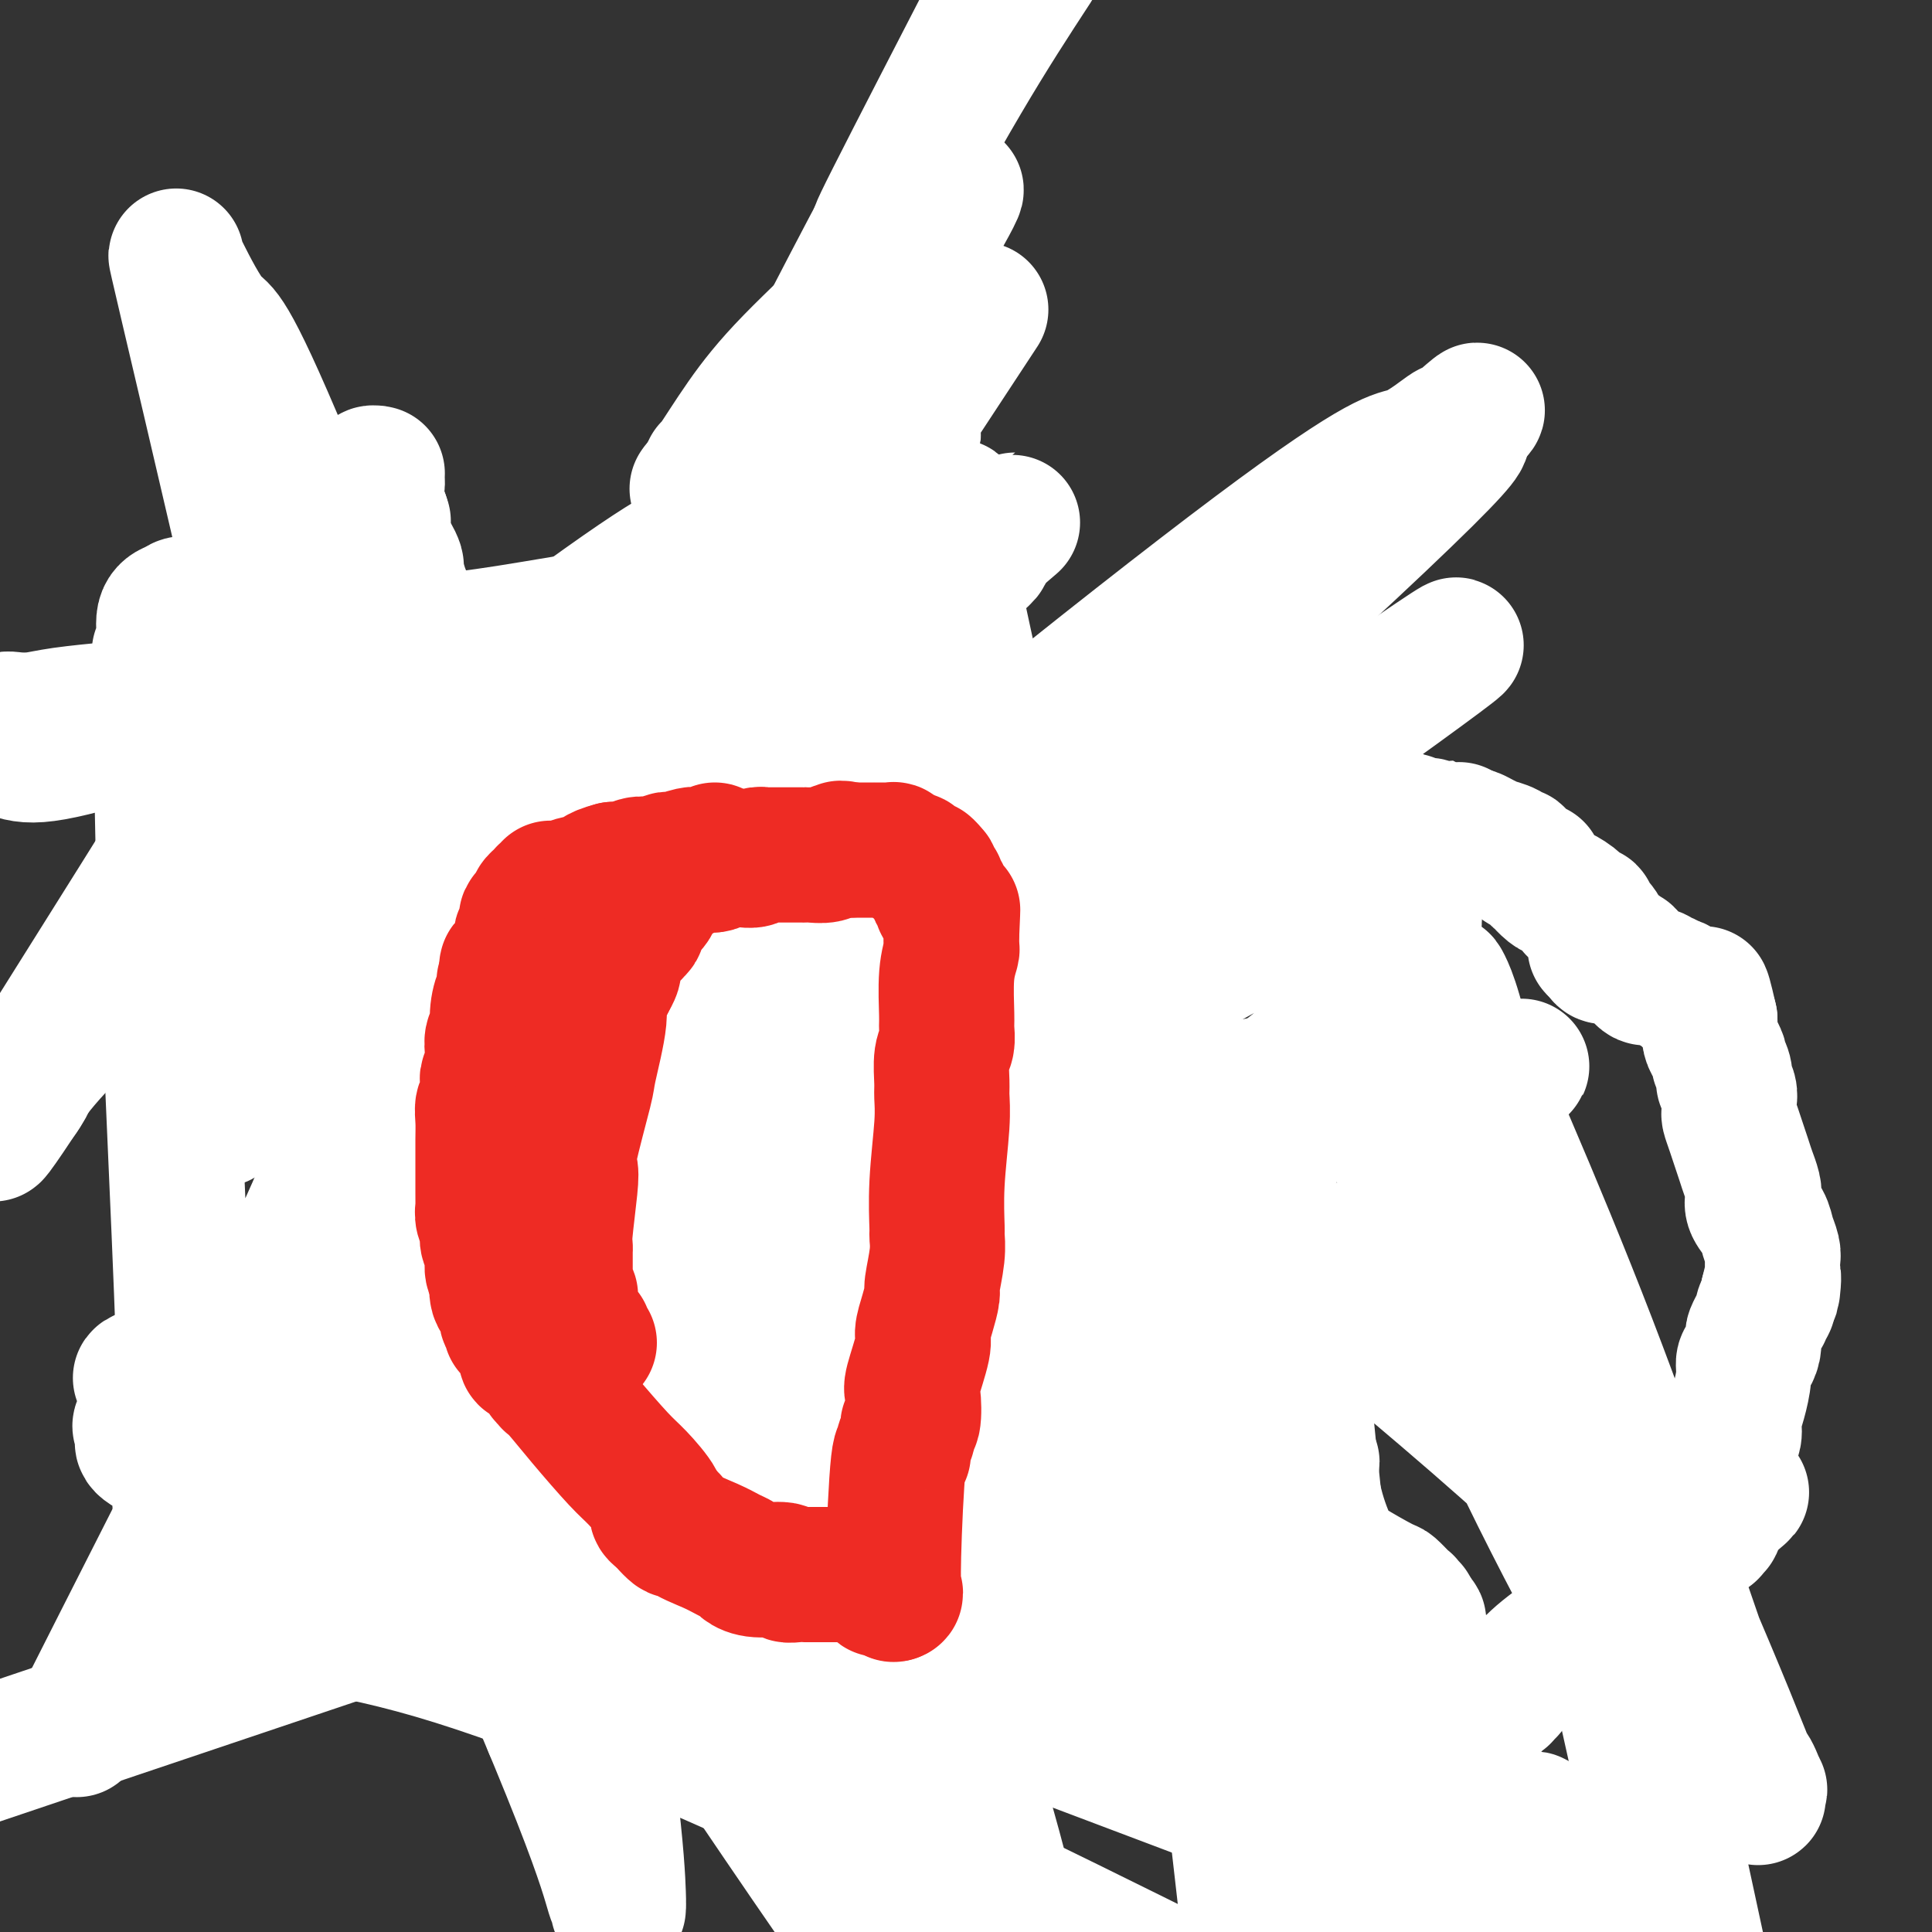 <svg viewBox='0 0 400 400' version='1.1' xmlns='http://www.w3.org/2000/svg' xmlns:xlink='http://www.w3.org/1999/xlink'><rect x="0" y="0" width="400" height="400" fill="#333333" stroke="none"/><g fill='none' stroke='#000000' stroke-width='6' stroke-linecap='round' stroke-linejoin='round'><path d='M221,163c-1.994,-0.475 -3.988,-0.950 -5,-1c-1.012,-0.050 -1.041,0.326 -2,0c-0.959,-0.326 -2.847,-1.355 -4,-2c-1.153,-0.645 -1.569,-0.905 -2,-1c-0.431,-0.095 -0.875,-0.026 -1,0c-0.125,0.026 0.068,0.007 0,0c-0.068,-0.007 -0.398,-0.002 -1,0c-0.602,0.002 -1.475,0.002 -2,0c-0.525,-0.002 -0.702,-0.004 -1,0c-0.298,0.004 -0.717,0.015 -1,0c-0.283,-0.015 -0.428,-0.057 -1,0c-0.572,0.057 -1.569,0.211 -3,0c-1.431,-0.211 -3.294,-0.789 -6,-1c-2.706,-0.211 -6.254,-0.057 -10,0c-3.746,0.057 -7.689,0.015 -10,0c-2.311,-0.015 -2.991,-0.004 -5,0c-2.009,0.004 -5.349,0.001 -8,0c-2.651,-0.001 -4.615,-0.000 -6,0c-1.385,0.000 -2.193,0.000 -3,0'/><path d='M150,158c-9.344,-0.138 -4.206,0.015 -3,0c1.206,-0.015 -1.522,-0.200 -3,0c-1.478,0.200 -1.705,0.785 -2,1c-0.295,0.215 -0.656,0.061 -1,0c-0.344,-0.061 -0.671,-0.030 -1,0c-0.329,0.030 -0.662,0.060 -1,0c-0.338,-0.060 -0.682,-0.208 -1,0c-0.318,0.208 -0.609,0.773 -1,1c-0.391,0.227 -0.883,0.117 -1,0c-0.117,-0.117 0.141,-0.243 0,0c-0.141,0.243 -0.682,0.853 -1,1c-0.318,0.147 -0.414,-0.168 -1,0c-0.586,0.168 -1.663,0.818 -2,1c-0.337,0.182 0.064,-0.105 0,0c-0.064,0.105 -0.595,0.601 -1,1c-0.405,0.399 -0.683,0.699 -1,1c-0.317,0.301 -0.671,0.602 -1,1c-0.329,0.398 -0.631,0.894 -1,1c-0.369,0.106 -0.806,-0.178 -1,0c-0.194,0.178 -0.147,0.816 0,1c0.147,0.184 0.394,-0.088 0,0c-0.394,0.088 -1.430,0.534 -2,1c-0.570,0.466 -0.673,0.950 -1,1c-0.327,0.050 -0.879,-0.335 -1,0c-0.121,0.335 0.189,1.392 0,2c-0.189,0.608 -0.877,0.769 -1,1c-0.123,0.231 0.321,0.531 0,1c-0.321,0.469 -1.406,1.105 -2,2c-0.594,0.895 -0.699,2.049 -1,3c-0.301,0.951 -0.800,1.700 -1,2c-0.200,0.300 -0.100,0.150 0,0'/><path d='M118,180c-2.165,2.983 -0.579,1.442 0,1c0.579,-0.442 0.151,0.215 0,1c-0.151,0.785 -0.026,1.697 0,2c0.026,0.303 -0.048,-0.003 0,0c0.048,0.003 0.219,0.314 0,1c-0.219,0.686 -0.828,1.746 -1,2c-0.172,0.254 0.094,-0.298 0,0c-0.094,0.298 -0.547,1.444 -1,2c-0.453,0.556 -0.906,0.520 -1,1c-0.094,0.480 0.171,1.474 0,2c-0.171,0.526 -0.777,0.582 -1,1c-0.223,0.418 -0.064,1.196 0,2c0.064,0.804 0.032,1.632 0,2c-0.032,0.368 -0.065,0.274 0,1c0.065,0.726 0.229,2.272 0,3c-0.229,0.728 -0.850,0.636 -1,1c-0.150,0.364 0.170,1.182 0,2c-0.170,0.818 -0.830,1.636 -1,2c-0.170,0.364 0.152,0.274 0,1c-0.152,0.726 -0.777,2.269 -1,3c-0.223,0.731 -0.046,0.651 0,1c0.046,0.349 -0.041,1.128 0,2c0.041,0.872 0.208,1.838 0,2c-0.208,0.162 -0.792,-0.481 -1,0c-0.208,0.481 -0.042,2.086 0,3c0.042,0.914 -0.041,1.137 0,2c0.041,0.863 0.207,2.367 0,3c-0.207,0.633 -0.788,0.397 -1,1c-0.212,0.603 -0.057,2.047 0,3c0.057,0.953 0.016,1.415 0,2c-0.016,0.585 -0.008,1.292 0,2'/><path d='M109,231c-1.392,8.146 -0.373,3.012 0,2c0.373,-1.012 0.100,2.100 0,4c-0.100,1.900 -0.027,2.589 0,3c0.027,0.411 0.007,0.543 0,1c-0.007,0.457 -0.002,1.239 0,2c0.002,0.761 0.001,1.499 0,2c-0.001,0.501 -0.001,0.763 0,1c0.001,0.237 0.003,0.447 0,1c-0.003,0.553 -0.011,1.447 0,2c0.011,0.553 0.040,0.763 0,1c-0.040,0.237 -0.148,0.500 0,1c0.148,0.500 0.551,1.235 1,2c0.449,0.765 0.943,1.559 1,2c0.057,0.441 -0.323,0.529 0,1c0.323,0.471 1.348,1.327 2,3c0.652,1.673 0.931,4.164 2,8c1.069,3.836 2.928,9.017 4,12c1.072,2.983 1.358,3.768 2,6c0.642,2.232 1.640,5.911 2,8c0.360,2.089 0.082,2.586 0,3c-0.082,0.414 0.034,0.743 0,1c-0.034,0.257 -0.217,0.442 0,1c0.217,0.558 0.834,1.489 1,2c0.166,0.511 -0.118,0.601 0,1c0.118,0.399 0.640,1.107 1,2c0.360,0.893 0.559,1.970 1,4c0.441,2.030 1.124,5.014 2,7c0.876,1.986 1.946,2.976 3,5c1.054,2.024 2.091,5.083 3,7c0.909,1.917 1.688,2.690 2,3c0.312,0.310 0.156,0.155 0,0'/><path d='M136,329c1.437,2.666 1.030,1.832 1,2c-0.030,0.168 0.317,1.338 1,2c0.683,0.662 1.703,0.818 2,1c0.297,0.182 -0.129,0.392 0,1c0.129,0.608 0.814,1.614 1,2c0.186,0.386 -0.126,0.153 0,0c0.126,-0.153 0.690,-0.227 1,0c0.310,0.227 0.367,0.754 1,1c0.633,0.246 1.844,0.212 2,0c0.156,-0.212 -0.742,-0.603 0,0c0.742,0.603 3.123,2.201 5,3c1.877,0.799 3.251,0.800 4,1c0.749,0.200 0.875,0.600 1,1'/><path d='M155,343c2.356,1.029 1.745,0.602 2,1c0.255,0.398 1.377,1.622 2,2c0.623,0.378 0.746,-0.091 1,0c0.254,0.091 0.640,0.742 1,1c0.360,0.258 0.694,0.125 1,0c0.306,-0.125 0.582,-0.241 1,0c0.418,0.241 0.976,0.839 1,1c0.024,0.161 -0.485,-0.114 0,0c0.485,0.114 1.965,0.618 3,1c1.035,0.382 1.625,0.642 2,1c0.375,0.358 0.535,0.814 1,1c0.465,0.186 1.234,0.101 2,0c0.766,-0.101 1.529,-0.220 2,0c0.471,0.220 0.650,0.777 1,1c0.350,0.223 0.870,0.112 1,0c0.130,-0.112 -0.130,-0.226 0,0c0.130,0.226 0.650,0.793 1,1c0.350,0.207 0.531,0.054 1,0c0.469,-0.054 1.227,-0.011 2,0c0.773,0.011 1.560,-0.011 2,0c0.440,0.011 0.532,0.056 1,0c0.468,-0.056 1.312,-0.212 2,0c0.688,0.212 1.220,0.793 2,1c0.780,0.207 1.809,0.041 2,0c0.191,-0.041 -0.454,0.041 0,0c0.454,-0.041 2.008,-0.207 3,0c0.992,0.207 1.423,0.788 2,1c0.577,0.212 1.299,0.057 2,0c0.701,-0.057 1.381,-0.015 2,0c0.619,0.015 1.177,0.004 2,0c0.823,-0.004 1.912,-0.002 3,0'/><path d='M203,355c3.840,0.293 0.439,0.026 0,0c-0.439,-0.026 2.084,0.189 3,0c0.916,-0.189 0.225,-0.783 1,-1c0.775,-0.217 3.015,-0.057 4,0c0.985,0.057 0.716,0.012 1,0c0.284,-0.012 1.122,0.011 2,0c0.878,-0.011 1.794,-0.056 2,0c0.206,0.056 -0.300,0.211 0,0c0.300,-0.211 1.405,-0.789 2,-1c0.595,-0.211 0.680,-0.057 1,0c0.320,0.057 0.874,0.015 1,0c0.126,-0.015 -0.178,-0.004 0,0c0.178,0.004 0.836,0.001 1,0c0.164,-0.001 -0.166,-0.000 0,0c0.166,0.000 0.829,0.000 1,0c0.171,-0.000 -0.150,-0.000 0,0c0.150,0.000 0.772,0.000 1,0c0.228,-0.000 0.061,-0.000 0,0c-0.061,0.000 -0.016,0.000 0,0c0.016,-0.000 0.004,-0.000 0,0c-0.004,0.000 -0.001,0.000 0,0c0.001,-0.000 0.001,-0.000 0,0'/><path d='M221,163c1.389,6.313 2.778,12.625 4,18c1.222,5.375 2.278,9.811 3,13c0.722,3.189 1.112,5.131 2,7c0.888,1.869 2.275,3.665 3,5c0.725,1.335 0.789,2.210 2,6c1.211,3.790 3.568,10.494 5,15c1.432,4.506 1.938,6.812 2,8c0.062,1.188 -0.320,1.258 0,2c0.320,0.742 1.344,2.156 2,4c0.656,1.844 0.946,4.119 1,5c0.054,0.881 -0.129,0.369 0,1c0.129,0.631 0.569,2.404 1,4c0.431,1.596 0.851,3.013 1,4c0.149,0.987 0.026,1.544 0,2c-0.026,0.456 0.046,0.811 0,1c-0.046,0.189 -0.211,0.214 0,1c0.211,0.786 0.799,2.334 1,3c0.201,0.666 0.016,0.448 0,1c-0.016,0.552 0.138,1.872 0,4c-0.138,2.128 -0.569,5.064 -1,8'/><path d='M247,275c-0.001,6.910 -1.503,7.184 -2,8c-0.497,0.816 0.010,2.173 0,4c-0.010,1.827 -0.538,4.123 -1,6c-0.462,1.877 -0.860,3.334 -1,4c-0.140,0.666 -0.022,0.541 0,1c0.022,0.459 -0.051,1.503 0,2c0.051,0.497 0.225,0.448 0,1c-0.225,0.552 -0.848,1.704 -1,2c-0.152,0.296 0.167,-0.265 0,0c-0.167,0.265 -0.819,1.356 -1,2c-0.181,0.644 0.110,0.840 0,1c-0.110,0.160 -0.622,0.285 -1,1c-0.378,0.715 -0.623,2.021 -1,3c-0.377,0.979 -0.886,1.632 -1,2c-0.114,0.368 0.166,0.452 0,1c-0.166,0.548 -0.777,1.560 -1,3c-0.223,1.440 -0.059,3.307 0,4c0.059,0.693 0.013,0.213 0,1c-0.013,0.787 0.007,2.840 0,4c-0.007,1.160 -0.040,1.428 0,2c0.040,0.572 0.154,1.449 0,2c-0.154,0.551 -0.577,0.775 -1,1'/><path d='M236,330c-1.642,8.632 -0.248,2.713 0,1c0.248,-1.713 -0.652,0.780 -1,2c-0.348,1.220 -0.146,1.167 0,1c0.146,-0.167 0.235,-0.449 0,0c-0.235,0.449 -0.794,1.629 -1,2c-0.206,0.371 -0.059,-0.065 0,0c0.059,0.065 0.031,0.633 0,1c-0.031,0.367 -0.063,0.535 0,1c0.063,0.465 0.223,1.229 0,2c-0.223,0.771 -0.829,1.551 -1,2c-0.171,0.449 0.094,0.569 0,1c-0.094,0.431 -0.547,1.172 -1,2c-0.453,0.828 -0.906,1.741 -1,2c-0.094,0.259 0.172,-0.137 0,0c-0.172,0.137 -0.782,0.806 -1,1c-0.218,0.194 -0.044,-0.088 0,0c0.044,0.088 -0.041,0.546 0,1c0.041,0.454 0.207,0.905 0,1c-0.207,0.095 -0.788,-0.167 -1,0c-0.212,0.167 -0.057,0.763 0,1c0.057,0.237 0.015,0.115 0,0c-0.015,-0.115 -0.004,-0.224 0,0c0.004,0.224 0.001,0.782 0,1c-0.001,0.218 -0.000,0.097 0,0c0.000,-0.097 0.000,-0.169 0,0c-0.000,0.169 -0.000,0.581 0,1c0.000,0.419 0.000,0.847 0,1c-0.000,0.153 -0.000,0.031 0,0c0.000,-0.031 0.000,0.030 0,0c-0.000,-0.030 -0.000,-0.151 0,0c0.000,0.151 0.000,0.576 0,1'/><path d='M229,355c-1.083,3.863 -0.290,1.021 0,0c0.290,-1.021 0.078,-0.221 0,0c-0.078,0.221 -0.021,-0.137 0,0c0.021,0.137 0.006,0.769 0,1c-0.006,0.231 -0.001,0.062 0,0c0.001,-0.062 0.000,-0.016 0,0c-0.000,0.016 -0.000,0.003 0,0c0.000,-0.003 0.000,0.003 0,0c-0.000,-0.003 -0.000,-0.015 0,0c0.000,0.015 0.000,0.057 0,0c-0.000,-0.057 -0.000,-0.212 0,0c0.000,0.212 0.000,0.793 0,1c-0.000,0.207 -0.000,0.041 0,0c0.000,-0.041 0.000,0.041 0,0c-0.000,-0.041 -0.000,-0.207 0,0c0.000,0.207 0.000,0.788 0,1c-0.000,0.212 -0.000,0.057 0,0c0.000,-0.057 0.000,-0.015 0,0c-0.000,0.015 -0.000,0.004 0,0c0.000,-0.004 0.000,-0.002 0,0'/><path d='M220,162c5.157,-1.585 10.313,-3.170 14,-4c3.687,-0.830 5.904,-0.903 8,-1c2.096,-0.097 4.072,-0.216 5,0c0.928,0.216 0.808,0.768 2,1c1.192,0.232 3.697,0.144 5,0c1.303,-0.144 1.405,-0.343 3,0c1.595,0.343 4.685,1.227 7,2c2.315,0.773 3.857,1.433 5,2c1.143,0.567 1.888,1.039 4,2c2.112,0.961 5.590,2.412 8,3c2.410,0.588 3.752,0.314 6,1c2.248,0.686 5.404,2.331 7,3c1.596,0.669 1.633,0.363 3,1c1.367,0.637 4.064,2.218 6,3c1.936,0.782 3.112,0.766 4,1c0.888,0.234 1.488,0.717 2,1c0.512,0.283 0.935,0.365 3,1c2.065,0.635 5.772,1.823 8,3c2.228,1.177 2.978,2.343 4,3c1.022,0.657 2.315,0.805 3,1c0.685,0.195 0.761,0.437 2,2c1.239,1.563 3.640,4.447 5,6c1.360,1.553 1.680,1.777 2,2'/><path d='M336,195c3.109,2.568 2.881,1.988 3,2c0.119,0.012 0.585,0.617 1,1c0.415,0.383 0.780,0.545 1,1c0.220,0.455 0.296,1.204 1,2c0.704,0.796 2.036,1.640 3,3c0.964,1.360 1.560,3.236 2,4c0.440,0.764 0.723,0.416 1,1c0.277,0.584 0.550,2.101 1,3c0.450,0.899 1.079,1.178 2,3c0.921,1.822 2.134,5.185 3,7c0.866,1.815 1.385,2.083 2,3c0.615,0.917 1.325,2.482 2,4c0.675,1.518 1.316,2.987 2,4c0.684,1.013 1.413,1.570 2,3c0.587,1.430 1.033,3.734 2,6c0.967,2.266 2.455,4.495 3,6c0.545,1.505 0.146,2.287 0,3c-0.146,0.713 -0.040,1.355 0,2c0.040,0.645 0.013,1.291 0,2c-0.013,0.709 -0.014,1.481 0,2c0.014,0.519 0.042,0.787 0,1c-0.042,0.213 -0.155,0.372 0,1c0.155,0.628 0.579,1.726 1,3c0.421,1.274 0.841,2.723 1,4c0.159,1.277 0.058,2.382 0,3c-0.058,0.618 -0.072,0.750 0,1c0.072,0.250 0.229,0.617 0,1c-0.229,0.383 -0.845,0.783 -1,1c-0.155,0.217 0.151,0.251 0,1c-0.151,0.749 -0.757,2.214 -1,3c-0.243,0.786 -0.121,0.893 0,1'/><path d='M367,277c-0.373,5.114 -1.307,3.400 -2,4c-0.693,0.600 -1.147,3.516 -2,6c-0.853,2.484 -2.107,4.538 -3,6c-0.893,1.462 -1.426,2.334 -2,4c-0.574,1.666 -1.189,4.127 -2,6c-0.811,1.873 -1.817,3.159 -2,4c-0.183,0.841 0.459,1.238 0,2c-0.459,0.762 -2.018,1.890 -3,3c-0.982,1.110 -1.385,2.204 -2,3c-0.615,0.796 -1.441,1.295 -2,2c-0.559,0.705 -0.849,1.618 -2,3c-1.151,1.382 -3.162,3.234 -5,5c-1.838,1.766 -3.504,3.448 -4,4c-0.496,0.552 0.177,-0.024 0,0c-0.177,0.024 -1.205,0.650 -2,1c-0.795,0.350 -1.358,0.426 -2,1c-0.642,0.574 -1.364,1.646 -2,2c-0.636,0.354 -1.185,-0.009 -2,0c-0.815,0.009 -1.894,0.392 -3,1c-1.106,0.608 -2.239,1.442 -3,2c-0.761,0.558 -1.151,0.840 -2,1c-0.849,0.160 -2.156,0.200 -5,1c-2.844,0.800 -7.226,2.362 -11,4c-3.774,1.638 -6.941,3.354 -8,4c-1.059,0.646 -0.010,0.224 0,0c0.010,-0.224 -1.020,-0.249 -2,0c-0.980,0.249 -1.912,0.771 -2,1c-0.088,0.229 0.667,0.164 0,0c-0.667,-0.164 -2.757,-0.429 -4,0c-1.243,0.429 -1.641,1.551 -2,2c-0.359,0.449 -0.680,0.224 -1,0'/><path d='M285,349c-7.976,3.050 -2.416,0.674 -1,0c1.416,-0.674 -1.311,0.354 -3,1c-1.689,0.646 -2.340,0.909 -3,1c-0.660,0.091 -1.331,0.009 -2,0c-0.669,-0.009 -1.338,0.054 -2,0c-0.662,-0.054 -1.318,-0.224 -2,0c-0.682,0.224 -1.390,0.844 -2,1c-0.610,0.156 -1.122,-0.151 -2,0c-0.878,0.151 -2.123,0.758 -3,1c-0.877,0.242 -1.387,0.117 -2,0c-0.613,-0.117 -1.329,-0.228 -2,0c-0.671,0.228 -1.296,0.793 -2,1c-0.704,0.207 -1.485,0.055 -2,0c-0.515,-0.055 -0.762,-0.015 -1,0c-0.238,0.015 -0.466,0.004 -1,0c-0.534,-0.004 -1.375,-0.001 -2,0c-0.625,0.001 -1.033,-0.000 -1,0c0.033,0.000 0.508,0.001 0,0c-0.508,-0.001 -1.999,-0.004 -3,0c-1.001,0.004 -1.511,0.015 -2,0c-0.489,-0.015 -0.956,-0.057 -1,0c-0.044,0.057 0.336,0.211 0,0c-0.336,-0.211 -1.386,-0.789 -2,-1c-0.614,-0.211 -0.791,-0.056 -1,0c-0.209,0.056 -0.452,0.011 -1,0c-0.548,-0.011 -1.403,0.011 -2,0c-0.597,-0.011 -0.936,-0.055 -1,0c-0.064,0.055 0.148,0.211 0,0c-0.148,-0.211 -0.655,-0.788 -1,-1c-0.345,-0.212 -0.527,-0.061 -1,0c-0.473,0.061 -1.236,0.030 -2,0'/><path d='M235,352c-3.647,-0.309 -1.766,-0.083 -1,0c0.766,0.083 0.416,0.023 0,0c-0.416,-0.023 -0.899,-0.010 -1,0c-0.101,0.010 0.179,0.017 0,0c-0.179,-0.017 -0.818,-0.057 -1,0c-0.182,0.057 0.091,0.211 0,0c-0.091,-0.211 -0.546,-0.789 -1,-1c-0.454,-0.211 -0.906,-0.057 -1,0c-0.094,0.057 0.171,0.015 0,0c-0.171,-0.015 -0.777,-0.004 -1,0c-0.223,0.004 -0.064,0.001 0,0c0.064,-0.001 0.032,-0.001 0,0'/></g>
<g fill='none' stroke='#EE2B24' stroke-width='6' stroke-linecap='round' stroke-linejoin='round'><path d='M154,180c-1.687,1.603 -3.374,3.207 -4,4c-0.626,0.793 -0.191,0.776 -1,2c-0.809,1.224 -2.862,3.691 -4,5c-1.138,1.309 -1.363,1.461 -2,2c-0.637,0.539 -1.687,1.465 -2,2c-0.313,0.535 0.112,0.680 0,1c-0.112,0.320 -0.762,0.815 -1,1c-0.238,0.185 -0.063,0.058 0,0c0.063,-0.058 0.014,-0.049 0,0c-0.014,0.049 0.008,0.138 0,0c-0.008,-0.138 -0.047,-0.503 0,-1c0.047,-0.497 0.181,-1.127 3,-8c2.819,-6.873 8.325,-19.988 13,-30c4.675,-10.012 8.521,-16.921 13,-26c4.479,-9.079 9.590,-20.329 12,-25c2.410,-4.671 2.117,-2.763 2,-2c-0.117,0.763 -0.059,0.382 0,0'/><path d='M183,105c6.501,-13.923 1.753,-3.731 0,0c-1.753,3.731 -0.510,1.001 0,0c0.510,-1.001 0.288,-0.274 0,0c-0.288,0.274 -0.643,0.094 -1,0c-0.357,-0.094 -0.716,-0.104 -1,0c-0.284,0.104 -0.493,0.321 -1,1c-0.507,0.679 -1.312,1.819 -2,3c-0.688,1.181 -1.259,2.404 -2,3c-0.741,0.596 -1.652,0.566 -3,2c-1.348,1.434 -3.135,4.331 -5,6c-1.865,1.669 -3.810,2.110 -5,3c-1.190,0.890 -1.624,2.227 -2,3c-0.376,0.773 -0.693,0.980 -1,1c-0.307,0.020 -0.603,-0.149 -1,0c-0.397,0.149 -0.895,0.614 -1,1c-0.105,0.386 0.182,0.692 0,1c-0.182,0.308 -0.833,0.619 -1,1c-0.167,0.381 0.148,0.832 0,1c-0.148,0.168 -0.761,0.051 -1,0c-0.239,-0.051 -0.105,-0.038 0,0c0.105,0.038 0.180,0.099 0,0c-0.180,-0.099 -0.616,-0.360 -1,0c-0.384,0.360 -0.715,1.339 -1,2c-0.285,0.661 -0.524,1.002 -2,3c-1.476,1.998 -4.188,5.651 -6,8c-1.812,2.349 -2.723,3.392 -3,4c-0.277,0.608 0.079,0.779 0,1c-0.079,0.221 -0.594,0.492 -1,1c-0.406,0.508 -0.703,1.254 -1,2'/><path d='M141,152c-2.902,3.857 -1.657,1.500 -1,1c0.657,-0.500 0.727,0.858 0,3c-0.727,2.142 -2.251,5.067 -3,8c-0.749,2.933 -0.722,5.875 -1,7c-0.278,1.125 -0.859,0.434 -1,1c-0.141,0.566 0.158,2.390 0,3c-0.158,0.610 -0.774,0.006 -1,0c-0.226,-0.006 -0.060,0.584 0,1c0.060,0.416 0.016,0.657 0,1c-0.016,0.343 -0.004,0.788 0,1c0.004,0.212 0.001,0.189 0,1c-0.001,0.811 -0.000,2.455 0,4c0.000,1.545 0.000,2.993 0,5c-0.000,2.007 -0.000,4.575 0,6c0.000,1.425 -0.000,1.706 0,2c0.000,0.294 0.000,0.600 0,1c-0.000,0.400 -0.001,0.893 0,1c0.001,0.107 0.003,-0.173 0,0c-0.003,0.173 -0.012,0.799 0,1c0.012,0.201 0.045,-0.024 0,0c-0.045,0.024 -0.167,0.297 0,0c0.167,-0.297 0.622,-1.164 1,-2c0.378,-0.836 0.679,-1.641 1,-3c0.321,-1.359 0.660,-3.272 1,-4c0.340,-0.728 0.679,-0.272 1,-1c0.321,-0.728 0.623,-2.639 1,-4c0.377,-1.361 0.830,-2.171 1,-3c0.170,-0.829 0.056,-1.676 0,-2c-0.056,-0.324 -0.053,-0.126 0,0c0.053,0.126 0.158,0.179 0,0c-0.158,-0.179 -0.579,-0.589 -1,-1'/><path d='M139,179c0.534,-2.785 -0.631,-0.746 -1,0c-0.369,0.746 0.057,0.201 0,0c-0.057,-0.201 -0.596,-0.056 -1,0c-0.404,0.056 -0.673,0.024 -1,0c-0.327,-0.024 -0.711,-0.041 -1,0c-0.289,0.041 -0.484,0.140 -1,1c-0.516,0.860 -1.354,2.480 -2,3c-0.646,0.520 -1.099,-0.061 -2,1c-0.901,1.061 -2.250,3.765 -3,6c-0.750,2.235 -0.902,4.000 -1,5c-0.098,1.000 -0.141,1.236 0,2c0.141,0.764 0.468,2.057 1,3c0.532,0.943 1.269,1.535 4,2c2.731,0.465 7.454,0.804 10,1c2.546,0.196 2.913,0.248 4,0c1.087,-0.248 2.892,-0.796 4,-1c1.108,-0.204 1.519,-0.064 2,0c0.481,0.064 1.033,0.052 3,-2c1.967,-2.052 5.350,-6.143 8,-10c2.650,-3.857 4.566,-7.478 6,-10c1.434,-2.522 2.384,-3.944 3,-5c0.616,-1.056 0.897,-1.747 1,-3c0.103,-1.253 0.028,-3.067 0,-4c-0.028,-0.933 -0.007,-0.985 0,-1c0.007,-0.015 0.001,0.006 0,0c-0.001,-0.006 0.002,-0.038 0,0c-0.002,0.038 -0.009,0.145 0,0c0.009,-0.145 0.033,-0.544 0,0c-0.033,0.544 -0.124,2.031 -1,1c-0.876,-1.031 -2.536,-4.580 -4,13c-1.464,17.580 -2.732,56.290 -4,95'/><path d='M163,276c-0.330,19.648 0.843,21.268 3,31c2.157,9.732 5.296,27.575 7,36c1.704,8.425 1.973,7.430 2,7c0.027,-0.430 -0.189,-0.297 0,0c0.189,0.297 0.784,0.757 1,1c0.216,0.243 0.053,0.269 0,0c-0.053,-0.269 0.002,-0.834 0,-1c-0.002,-0.166 -0.062,0.067 0,-1c0.062,-1.067 0.245,-3.435 0,-10c-0.245,-6.565 -0.917,-17.328 -5,-30c-4.083,-12.672 -11.576,-27.252 -15,-34c-3.424,-6.748 -2.778,-5.664 -3,-6c-0.222,-0.336 -1.313,-2.090 -2,-3c-0.687,-0.910 -0.970,-0.974 -1,-1c-0.030,-0.026 0.193,-0.012 0,0c-0.193,0.012 -0.801,0.024 -1,0c-0.199,-0.024 0.010,-0.084 0,0c-0.010,0.084 -0.240,0.311 0,1c0.240,0.689 0.950,1.838 0,1c-0.950,-0.838 -3.562,-3.664 5,14c8.562,17.664 28.296,55.817 40,76c11.704,20.183 15.378,22.396 18,25c2.622,2.604 4.192,5.597 5,7c0.808,1.403 0.855,1.215 1,1c0.145,-0.215 0.388,-0.456 0,-1c-0.388,-0.544 -1.407,-1.392 0,0c1.407,1.392 5.242,5.022 -5,-11c-10.242,-16.022 -34.560,-51.697 -49,-71c-14.440,-19.303 -19.003,-22.236 -26,-30c-6.997,-7.764 -16.428,-20.361 -21,-26c-4.572,-5.639 -4.286,-4.319 -4,-3'/><path d='M113,248c-7.829,-9.050 -1.900,-2.176 0,0c1.900,2.176 -0.227,-0.344 -1,-1c-0.773,-0.656 -0.191,0.554 0,1c0.191,0.446 -0.010,0.127 0,0c0.010,-0.127 0.231,-0.061 1,1c0.769,1.061 2.087,3.118 3,5c0.913,1.882 1.421,3.590 5,11c3.579,7.410 10.228,20.524 15,29c4.772,8.476 7.665,12.315 9,14c1.335,1.685 1.111,1.217 1,1c-0.111,-0.217 -0.109,-0.184 0,0c0.109,0.184 0.327,0.517 0,0c-0.327,-0.517 -1.198,-1.886 -1,-2c0.198,-0.114 1.465,1.027 -1,-4c-2.465,-5.027 -8.660,-16.223 -14,-26c-5.340,-9.777 -9.823,-18.136 -12,-23c-2.177,-4.864 -2.048,-6.231 -2,-7c0.048,-0.769 0.013,-0.938 0,-1c-0.013,-0.062 -0.005,-0.017 0,0c0.005,0.017 0.006,0.007 0,0c-0.006,-0.007 -0.018,-0.010 0,0c0.018,0.010 0.068,0.035 0,0c-0.068,-0.035 -0.253,-0.129 0,0c0.253,0.129 0.943,0.479 1,1c0.057,0.521 -0.521,1.211 1,4c1.521,2.789 5.140,7.675 7,10c1.860,2.325 1.963,2.087 2,2c0.037,-0.087 0.010,-0.023 0,0c-0.010,0.023 -0.003,0.007 0,0c0.003,-0.007 0.001,-0.003 0,0'/><path d='M127,263c1.373,1.037 -0.695,-4.370 -4,-13c-3.305,-8.630 -7.849,-20.484 -18,-46c-10.151,-25.516 -25.911,-64.694 -33,-82c-7.089,-17.306 -5.507,-12.739 -5,-11c0.507,1.739 -0.059,0.652 0,0c0.059,-0.652 0.744,-0.868 1,-1c0.256,-0.132 0.082,-0.182 0,0c-0.082,0.182 -0.074,0.594 0,1c0.074,0.406 0.213,0.805 0,1c-0.213,0.195 -0.778,0.187 1,2c1.778,1.813 5.898,5.446 9,9c3.102,3.554 5.184,7.029 8,11c2.816,3.971 6.366,8.437 9,11c2.634,2.563 4.352,3.222 5,4c0.648,0.778 0.226,1.675 0,2c-0.226,0.325 -0.256,0.078 0,0c0.256,-0.078 0.797,0.014 1,0c0.203,-0.014 0.069,-0.133 0,0c-0.069,0.133 -0.071,0.518 0,0c0.071,-0.518 0.217,-1.939 0,-4c-0.217,-2.061 -0.798,-4.764 -1,-6c-0.202,-1.236 -0.027,-1.006 0,-1c0.027,0.006 -0.096,-0.210 0,0c0.096,0.210 0.411,0.848 0,0c-0.411,-0.848 -1.546,-3.180 2,2c3.546,5.180 11.775,17.873 15,23c3.225,5.127 1.445,2.688 1,2c-0.445,-0.688 0.444,0.375 1,1c0.556,0.625 0.778,0.813 1,1'/><path d='M120,169c3.106,4.349 0.870,1.222 0,0c-0.870,-1.222 -0.374,-0.540 0,0c0.374,0.540 0.628,0.936 1,1c0.372,0.064 0.863,-0.204 1,0c0.137,0.204 -0.079,0.881 0,1c0.079,0.119 0.455,-0.320 1,0c0.545,0.320 1.260,1.400 2,2c0.740,0.600 1.504,0.721 2,1c0.496,0.279 0.723,0.715 1,1c0.277,0.285 0.602,0.417 1,1c0.398,0.583 0.867,1.615 1,2c0.133,0.385 -0.069,0.121 1,1c1.069,0.879 3.411,2.901 5,5c1.589,2.099 2.426,4.274 3,5c0.574,0.726 0.885,0.003 1,0c0.115,-0.003 0.033,0.713 0,1c-0.033,0.287 -0.016,0.143 0,0'/></g>
<g fill='none' stroke='#FFFFFF' stroke-width='28' stroke-linecap='round' stroke-linejoin='round'><path d='M178,119c-15.105,2.436 -30.211,4.873 -43,7c-12.789,2.127 -23.263,3.945 -30,5c-6.737,1.055 -9.738,1.347 -15,2c-5.262,0.653 -12.787,1.665 -21,4c-8.213,2.335 -17.115,5.991 -22,8c-4.885,2.009 -5.754,2.370 -11,4c-5.246,1.630 -14.870,4.530 -21,6c-6.130,1.470 -8.766,1.511 -11,1c-2.234,-0.511 -4.067,-1.575 -5,-2c-0.933,-0.425 -0.967,-0.213 -1,0'/><path d='M-1,150c-0.190,0.112 -0.381,0.223 0,0c0.381,-0.223 1.333,-0.782 2,-1c0.667,-0.218 1.049,-0.097 2,0c0.951,0.097 2.471,0.170 4,0c1.529,-0.170 3.065,-0.584 6,-1c2.935,-0.416 7.267,-0.833 9,-1c1.733,-0.167 0.866,-0.083 0,0'/><path d='M154,220c0.038,0.064 0.075,0.128 0,0c-0.075,-0.128 -0.264,-0.448 -1,-1c-0.736,-0.552 -2.020,-1.335 -3,-2c-0.980,-0.665 -1.656,-1.211 -3,-2c-1.344,-0.789 -3.356,-1.820 -8,-7c-4.644,-5.180 -11.919,-14.510 -16,-19c-4.081,-4.490 -4.967,-4.139 -9,-9c-4.033,-4.861 -11.214,-14.935 -16,-23c-4.786,-8.065 -7.177,-14.121 -9,-19c-1.823,-4.879 -3.080,-8.582 -4,-11c-0.920,-2.418 -1.504,-3.551 -2,-5c-0.496,-1.449 -0.902,-3.213 -1,-4c-0.098,-0.787 0.114,-0.598 0,-1c-0.114,-0.402 -0.552,-1.394 -1,-2c-0.448,-0.606 -0.905,-0.827 -1,-1c-0.095,-0.173 0.171,-0.299 0,-1c-0.171,-0.701 -0.778,-1.978 -1,-3c-0.222,-1.022 -0.060,-1.791 0,-2c0.060,-0.209 0.016,0.140 0,0c-0.016,-0.140 -0.004,-0.768 0,-1c0.004,-0.232 0.001,-0.066 0,0c-0.001,0.066 -0.001,0.033 0,0'/><path d='M79,107c-2.933,-7.723 -0.766,-2.030 0,0c0.766,2.030 0.130,0.398 0,0c-0.130,-0.398 0.247,0.437 0,1c-0.247,0.563 -1.117,0.853 -1,1c0.117,0.147 1.223,0.150 -4,22c-5.223,21.850 -16.773,65.546 -22,84c-5.227,18.454 -4.129,11.666 -4,10c0.129,-1.666 -0.709,1.791 -1,3c-0.291,1.209 -0.033,0.171 0,0c0.033,-0.171 -0.157,0.524 0,0c0.157,-0.524 0.662,-2.268 0,0c-0.662,2.268 -2.490,8.550 -1,-3c1.490,-11.550 6.297,-40.930 10,-60c3.703,-19.070 6.301,-27.831 9,-37c2.699,-9.169 5.498,-18.747 7,-23c1.502,-4.253 1.708,-3.182 2,-3c0.292,0.182 0.670,-0.526 1,-1c0.330,-0.474 0.610,-0.716 1,-1c0.390,-0.284 0.889,-0.612 1,-1c0.111,-0.388 -0.166,-0.836 0,-1c0.166,-0.164 0.775,-0.045 1,0c0.225,0.045 0.066,0.016 0,0c-0.066,-0.016 -0.037,-0.019 0,0c0.037,0.019 0.083,0.059 0,0c-0.083,-0.059 -0.295,-0.218 0,1c0.295,1.218 1.098,3.811 -13,28c-14.098,24.189 -43.098,69.973 -55,89c-11.902,19.027 -6.706,11.296 -5,9c1.706,-2.296 -0.079,0.843 -1,2c-0.921,1.157 -0.977,0.330 -1,0c-0.023,-0.330 -0.011,-0.165 0,0'/><path d='M3,227c-9.287,15.376 -1.506,3.816 1,0c2.506,-3.816 -0.263,0.111 1,-2c1.263,-2.111 6.558,-10.260 31,-31c24.442,-20.740 68.031,-54.073 89,-69c20.969,-14.927 19.317,-11.450 20,-11c0.683,0.450 3.700,-2.128 5,-3c1.300,-0.872 0.884,-0.039 1,0c0.116,0.039 0.763,-0.717 1,-1c0.237,-0.283 0.064,-0.094 0,0c-0.064,0.094 -0.021,0.093 0,0c0.021,-0.093 0.018,-0.279 0,0c-0.018,0.279 -0.050,1.022 0,1c0.050,-0.022 0.184,-0.811 0,0c-0.184,0.811 -0.684,3.220 0,2c0.684,-1.220 2.553,-6.071 -2,2c-4.553,8.071 -15.528,29.065 -31,59c-15.472,29.935 -35.442,68.813 -45,88c-9.558,19.187 -8.703,18.684 -9,23c-0.297,4.316 -1.744,13.452 -2,17c-0.256,3.548 0.680,1.507 1,1c0.320,-0.507 0.026,0.521 1,0c0.974,-0.521 3.218,-2.589 0,0c-3.218,2.589 -11.897,9.837 13,-13c24.897,-22.837 83.368,-75.759 116,-104c32.632,-28.241 39.423,-31.802 54,-44c14.577,-12.198 36.939,-33.034 47,-43c10.061,-9.966 7.820,-9.063 7,-9c-0.820,0.063 -0.220,-0.715 0,-1c0.220,-0.285 0.059,-0.077 0,0c-0.059,0.077 -0.017,0.022 0,0c0.017,-0.022 0.008,-0.011 0,0'/><path d='M302,89c8.082,-8.114 1.287,-1.900 -1,0c-2.287,1.900 -0.068,-0.515 -1,0c-0.932,0.515 -5.016,3.959 -8,5c-2.984,1.041 -4.868,-0.319 -32,20c-27.132,20.319 -79.514,62.319 -115,94c-35.486,31.681 -54.078,53.043 -71,74c-16.922,20.957 -32.174,41.508 -40,52c-7.826,10.492 -8.226,10.926 -10,13c-1.774,2.074 -4.922,5.786 -6,7c-1.078,1.214 -0.087,-0.072 0,0c0.087,0.072 -0.731,1.503 0,0c0.731,-1.503 3.010,-5.941 1,-2c-2.010,3.941 -8.308,16.259 6,-12c14.308,-28.259 49.221,-97.096 70,-136c20.779,-38.904 27.424,-47.874 40,-68c12.576,-20.126 31.082,-51.407 40,-66c8.918,-14.593 8.247,-12.499 8,-12c-0.247,0.499 -0.070,-0.598 0,-1c0.070,-0.402 0.034,-0.108 0,0c-0.034,0.108 -0.064,0.029 0,0c0.064,-0.029 0.222,-0.009 0,0c-0.222,0.009 -0.826,0.006 -1,0c-0.174,-0.006 0.081,-0.015 0,0c-0.081,0.015 -0.497,0.053 -1,0c-0.503,-0.053 -1.091,-0.199 -1,0c0.091,0.199 0.862,0.742 -2,4c-2.862,3.258 -9.355,9.229 -14,14c-4.645,4.771 -7.441,8.341 -10,12c-2.559,3.659 -4.881,7.408 -6,9c-1.119,1.592 -1.034,1.026 -1,1c0.034,-0.026 0.017,0.487 0,1'/><path d='M147,98c-5.147,6.306 -1.515,1.570 0,0c1.515,-1.570 0.914,0.027 1,0c0.086,-0.027 0.861,-1.678 1,-2c0.139,-0.322 -0.356,0.684 1,0c1.356,-0.684 4.563,-3.060 7,-5c2.437,-1.940 4.103,-3.445 5,-4c0.897,-0.555 1.024,-0.159 1,0c-0.024,0.159 -0.198,0.080 0,0c0.198,-0.080 0.769,-0.162 1,0c0.231,0.162 0.123,0.568 0,1c-0.123,0.432 -0.260,0.890 0,1c0.260,0.110 0.917,-0.128 -1,5c-1.917,5.128 -6.408,15.622 -14,32c-7.592,16.378 -18.283,38.638 -23,48c-4.717,9.362 -3.459,5.825 -3,5c0.459,-0.825 0.118,1.064 0,2c-0.118,0.936 -0.015,0.921 0,1c0.015,0.079 -0.059,0.251 0,0c0.059,-0.251 0.251,-0.925 0,-1c-0.251,-0.075 -0.944,0.447 1,-1c1.944,-1.447 6.524,-4.865 12,-9c5.476,-4.135 11.849,-8.989 24,-19c12.151,-10.011 30.079,-25.179 38,-32c7.921,-6.821 5.835,-5.296 5,-5c-0.835,0.296 -0.420,-0.639 0,-1c0.420,-0.361 0.845,-0.148 1,0c0.155,0.148 0.042,0.232 0,0c-0.042,-0.232 -0.012,-0.781 0,-1c0.012,-0.219 0.006,-0.110 0,0'/><path d='M204,113c12.375,-10.577 2.812,-2.518 0,0c-2.812,2.518 1.127,-0.504 0,1c-1.127,1.504 -7.318,7.535 -15,16c-7.682,8.465 -16.853,19.364 -35,41c-18.147,21.636 -45.271,54.011 -57,68c-11.729,13.989 -8.065,9.593 -7,8c1.065,-1.593 -0.471,-0.385 -1,0c-0.529,0.385 -0.052,-0.055 0,0c0.052,0.055 -0.320,0.606 0,0c0.320,-0.606 1.333,-2.369 2,-6c0.667,-3.631 0.987,-9.132 17,-44c16.013,-34.868 47.718,-99.105 68,-138c20.282,-38.895 29.141,-52.447 38,-66'/><path d='M204,4c2.077,-4.023 4.154,-8.046 0,0c-4.154,8.046 -14.539,28.160 -19,37c-4.461,8.840 -3.000,6.407 -3,7c-0.000,0.593 -1.462,4.212 -2,6c-0.538,1.788 -0.151,1.744 0,2c0.151,0.256 0.066,0.813 0,1c-0.066,0.187 -0.112,0.004 0,0c0.112,-0.004 0.384,0.171 1,0c0.616,-0.171 1.576,-0.690 2,-1c0.424,-0.310 0.310,-0.413 1,-1c0.690,-0.587 2.183,-1.657 4,-3c1.817,-1.343 3.957,-2.957 5,-4c1.043,-1.043 0.989,-1.515 1,-2c0.011,-0.485 0.085,-0.983 0,-1c-0.085,-0.017 -0.331,0.448 0,0c0.331,-0.448 1.239,-1.808 1,-1c-0.239,0.808 -1.624,3.784 0,1c1.624,-2.784 6.259,-11.329 -1,0c-7.259,11.329 -26.410,42.531 -47,77c-20.590,34.469 -42.618,72.207 -54,93c-11.382,20.793 -12.118,24.643 -14,31c-1.882,6.357 -4.911,15.220 -6,19c-1.089,3.780 -0.240,2.475 0,2c0.240,-0.475 -0.130,-0.120 0,0c0.130,0.120 0.758,0.004 1,0c0.242,-0.004 0.096,0.104 0,0c-0.096,-0.104 -0.142,-0.420 0,-1c0.142,-0.580 0.471,-1.423 2,-2c1.529,-0.577 4.258,-0.886 24,-16c19.742,-15.114 56.498,-45.033 72,-59c15.502,-13.967 9.751,-11.984 4,-10'/><path d='M176,179c1.219,-3.235 2.266,-6.322 3,-8c0.734,-1.678 1.155,-1.945 3,-7c1.845,-5.055 5.114,-14.897 6,-19c0.886,-4.103 -0.610,-2.468 -1,-2c-0.390,0.468 0.328,-0.231 0,-1c-0.328,-0.769 -1.701,-1.609 -2,-2c-0.299,-0.391 0.477,-0.334 -2,0c-2.477,0.334 -8.206,0.944 -19,5c-10.794,4.056 -26.654,11.556 -35,16c-8.346,4.444 -9.180,5.830 -14,9c-4.820,3.170 -13.628,8.122 -23,23c-9.372,14.878 -19.310,39.680 -25,53c-5.690,13.320 -7.132,15.158 -11,25c-3.868,9.842 -10.161,27.690 -13,39c-2.839,11.310 -2.223,16.083 -2,18c0.223,1.917 0.052,0.977 0,1c-0.052,0.023 0.014,1.010 0,1c-0.014,-0.010 -0.110,-1.017 0,-1c0.110,0.017 0.426,1.056 0,0c-0.426,-1.056 -1.592,-4.208 -2,-10c-0.408,-5.792 -0.057,-14.225 -1,-41c-0.943,-26.775 -3.180,-71.891 -4,-96c-0.820,-24.109 -0.225,-27.209 0,-30c0.225,-2.791 0.079,-5.273 0,-8c-0.079,-2.727 -0.089,-5.700 0,-7c0.089,-1.300 0.279,-0.926 0,-1c-0.279,-0.074 -1.028,-0.594 -1,-1c0.028,-0.406 0.832,-0.696 1,-2c0.168,-1.304 -0.301,-3.620 0,-5c0.301,-1.380 1.372,-1.823 2,-2c0.628,-0.177 0.814,-0.089 1,0'/><path d='M37,126c0.464,-0.543 0.124,-0.899 1,-1c0.876,-0.101 2.969,0.055 10,7c7.031,6.945 19.001,20.680 28,35c8.999,14.320 15.028,29.227 20,39c4.972,9.773 8.887,14.413 11,17c2.113,2.587 2.423,3.123 3,4c0.577,0.877 1.419,2.096 2,3c0.581,0.904 0.900,1.492 1,2c0.100,0.508 -0.021,0.935 0,1c0.021,0.065 0.182,-0.231 0,-1c-0.182,-0.769 -0.709,-2.009 0,0c0.709,2.009 2.653,7.268 -8,-20c-10.653,-27.268 -33.903,-87.064 -46,-116c-12.097,-28.936 -13.041,-27.014 -15,-29c-1.959,-1.986 -4.934,-7.882 -6,-10c-1.066,-2.118 -0.224,-0.460 0,0c0.224,0.460 -0.171,-0.279 0,1c0.171,1.279 0.910,4.577 0,1c-0.910,-3.577 -3.467,-14.027 1,5c4.467,19.027 15.957,67.533 22,96c6.043,28.467 6.639,36.896 13,62c6.361,25.104 18.489,66.883 26,91c7.511,24.117 10.407,30.574 12,35c1.593,4.426 1.884,6.823 2,8c0.116,1.177 0.055,1.134 0,1c-0.055,-0.134 -0.106,-0.359 0,0c0.106,0.359 0.368,1.301 0,0c-0.368,-1.301 -1.367,-4.843 0,-1c1.367,3.843 5.099,15.073 -1,-7c-6.099,-22.073 -22.028,-77.449 -32,-109c-9.972,-31.551 -13.986,-39.275 -18,-47'/><path d='M63,193c-6.865,-16.047 -15.029,-32.663 -18,-39c-2.971,-6.337 -0.751,-2.395 0,-1c0.751,1.395 0.033,0.244 0,0c-0.033,-0.244 0.618,0.420 1,1c0.382,0.580 0.495,1.076 1,2c0.505,0.924 1.403,2.275 2,3c0.597,0.725 0.895,0.824 6,7c5.105,6.176 15.018,18.430 22,27c6.982,8.570 11.034,13.458 13,16c1.966,2.542 1.847,2.739 2,3c0.153,0.261 0.577,0.587 1,1c0.423,0.413 0.845,0.915 1,1c0.155,0.085 0.044,-0.245 0,0c-0.044,0.245 -0.020,1.066 0,1c0.020,-0.066 0.037,-1.019 0,0c-0.037,1.019 -0.129,4.009 0,7c0.129,2.991 0.479,5.983 1,14c0.521,8.017 1.214,21.060 2,28c0.786,6.940 1.664,7.778 2,8c0.336,0.222 0.130,-0.172 0,0c-0.130,0.172 -0.184,0.910 0,1c0.184,0.090 0.608,-0.469 1,0c0.392,0.469 0.754,1.965 1,2c0.246,0.035 0.378,-1.392 4,1c3.622,2.392 10.736,8.602 26,20c15.264,11.398 38.678,27.982 49,35c10.322,7.018 7.550,4.469 7,4c-0.550,-0.469 1.121,1.142 2,2c0.879,0.858 0.968,0.962 1,1c0.032,0.038 0.009,0.011 0,0c-0.009,-0.011 -0.005,-0.005 0,0'/><path d='M190,338c13.767,9.745 3.684,2.608 0,0c-3.684,-2.608 -0.969,-0.686 0,0c0.969,0.686 0.190,0.137 0,0c-0.190,-0.137 0.207,0.137 -1,0c-1.207,-0.137 -4.020,-0.684 -20,-22c-15.980,-21.316 -45.128,-63.400 -67,-92c-21.872,-28.600 -36.467,-43.716 -44,-51c-7.533,-7.284 -8.005,-6.738 -9,-7c-0.995,-0.262 -2.515,-1.333 -3,-2c-0.485,-0.667 0.065,-0.929 0,-1c-0.065,-0.071 -0.744,0.051 -1,0c-0.256,-0.051 -0.087,-0.274 0,0c0.087,0.274 0.093,1.046 0,1c-0.093,-0.046 -0.283,-0.910 0,0c0.283,0.910 1.041,3.595 0,1c-1.041,-2.595 -3.880,-10.471 4,15c7.880,25.471 26.479,84.288 36,112c9.521,27.712 9.963,24.319 15,34c5.037,9.681 14.670,32.436 20,46c5.330,13.564 6.356,17.935 7,20c0.644,2.065 0.905,1.822 1,2c0.095,0.178 0.025,0.775 0,1c-0.025,0.225 -0.006,0.077 0,0c0.006,-0.077 0.000,-0.085 0,0c-0.000,0.085 0.006,0.263 0,0c-0.006,-0.263 -0.024,-0.965 0,-1c0.024,-0.035 0.089,0.598 0,-2c-0.089,-2.598 -0.333,-8.428 -2,-22c-1.667,-13.572 -4.756,-34.885 -8,-49c-3.244,-14.115 -6.641,-21.033 -8,-24c-1.359,-2.967 -0.679,-1.984 0,-1'/><path d='M110,296c-1.236,-4.092 -0.326,-1.821 0,-1c0.326,0.821 0.067,0.194 0,0c-0.067,-0.194 0.058,0.046 0,0c-0.058,-0.046 -0.300,-0.379 0,0c0.300,0.379 1.141,1.469 1,1c-0.141,-0.469 -1.265,-2.497 1,2c2.265,4.497 7.917,15.518 21,36c13.083,20.482 33.595,50.423 43,64c9.405,13.577 7.702,10.788 6,8'/><path d='M139,292c2.121,4.910 4.243,9.820 0,0c-4.243,-9.820 -14.849,-34.372 -19,-44c-4.151,-9.628 -1.845,-4.334 -1,-3c0.845,1.334 0.229,-1.292 0,-2c-0.229,-0.708 -0.070,0.502 0,1c0.070,0.498 0.050,0.285 0,0c-0.050,-0.285 -0.129,-0.640 0,0c0.129,0.640 0.465,2.277 0,2c-0.465,-0.277 -1.732,-2.466 6,12c7.732,14.466 24.463,45.587 33,61c8.537,15.413 8.882,15.119 9,15c0.118,-0.119 0.011,-0.063 0,0c-0.011,0.063 0.074,0.135 0,0c-0.074,-0.135 -0.306,-0.475 0,0c0.306,0.475 1.152,1.767 0,0c-1.152,-1.767 -4.300,-6.592 -8,-13c-3.700,-6.408 -7.953,-14.400 -10,-18c-2.047,-3.600 -1.889,-2.808 -2,-3c-0.111,-0.192 -0.490,-1.366 0,-1c0.490,0.366 1.848,2.274 0,0c-1.848,-2.274 -6.902,-8.729 2,5c8.902,13.729 31.758,47.641 43,65c11.242,17.359 10.868,18.163 12,20c1.132,1.837 3.769,4.705 5,6c1.231,1.295 1.058,1.015 1,1c-0.058,-0.015 0.001,0.233 0,0c-0.001,-0.233 -0.061,-0.947 0,0c0.061,0.947 0.243,3.555 -1,-1c-1.243,-4.555 -3.910,-16.272 -10,-35c-6.090,-18.728 -15.601,-44.465 -28,-67c-12.399,-22.535 -27.685,-41.867 -34,-50c-6.315,-8.133 -3.657,-5.066 -1,-2'/><path d='M136,241c-5.477,-8.234 -1.669,-2.820 0,0c1.669,2.820 1.198,3.046 0,0c-1.198,-3.046 -3.124,-9.365 1,5c4.124,14.365 14.296,49.412 22,70c7.704,20.588 12.939,26.716 17,33c4.061,6.284 6.946,12.723 8,15c1.054,2.277 0.275,0.392 0,0c-0.275,-0.392 -0.047,0.709 0,1c0.047,0.291 -0.085,-0.227 0,0c0.085,0.227 0.389,1.198 0,0c-0.389,-1.198 -1.471,-4.563 0,-1c1.471,3.563 5.494,14.056 -4,-13c-9.494,-27.056 -32.506,-91.662 -46,-127c-13.494,-35.338 -17.471,-41.408 -19,-44c-1.529,-2.592 -0.610,-1.707 0,-1c0.610,0.707 0.910,1.236 0,0c-0.910,-1.236 -3.031,-4.238 0,1c3.031,5.238 11.212,18.715 20,32c8.788,13.285 18.183,26.377 31,48c12.817,21.623 29.057,51.776 35,63c5.943,11.224 1.588,3.517 0,1c-1.588,-2.517 -0.409,0.154 0,1c0.409,0.846 0.047,-0.133 0,0c-0.047,0.133 0.220,1.378 0,0c-0.220,-1.378 -0.927,-5.381 0,-3c0.927,2.381 3.487,11.144 -2,-18c-5.487,-29.144 -19.023,-96.196 -28,-133c-8.977,-36.804 -13.396,-43.360 -15,-46c-1.604,-2.640 -0.393,-1.365 0,-1c0.393,0.365 -0.030,-0.182 0,0c0.030,0.182 0.515,1.091 1,2'/><path d='M157,126c-0.735,-5.102 4.427,4.645 10,18c5.573,13.355 11.556,30.320 22,49c10.444,18.680 25.351,39.077 31,47c5.649,7.923 2.042,3.373 1,2c-1.042,-1.373 0.481,0.432 1,1c0.519,0.568 0.034,-0.099 0,0c-0.034,0.099 0.383,0.965 0,0c-0.383,-0.965 -1.565,-3.760 -1,-2c0.565,1.760 2.876,8.074 -1,-12c-3.876,-20.074 -13.938,-66.537 -24,-113'/><path d='M68,270c-13.946,21.266 -27.891,42.532 0,0c27.891,-42.532 97.619,-148.860 120,-183c22.381,-34.140 -2.583,3.910 0,0c2.583,-3.910 32.715,-49.779 0,0c-32.715,49.779 -128.275,195.205 -119,183c9.275,-12.205 123.385,-182.041 120,-180c-3.385,2.041 -124.267,175.957 -120,181c4.267,5.043 133.681,-158.789 129,-166c-4.681,-7.211 -143.458,142.198 -128,166c15.458,23.802 185.150,-78.001 180,-87c-5.150,-8.999 -185.142,74.808 -179,88c6.142,13.192 198.417,-44.230 197,-48c-1.417,-3.770 -196.526,46.113 -196,49c0.526,2.887 196.688,-41.221 198,-42c1.312,-0.779 -192.224,41.770 -197,43c-4.776,1.230 179.208,-38.861 197,-43c17.792,-4.139 -130.609,27.673 -197,43c-66.391,15.327 -50.772,14.170 2,3c52.772,-11.170 142.696,-32.352 195,-45c52.304,-12.648 66.986,-16.760 1,-1c-65.986,15.760 -212.640,51.393 -195,47c17.640,-4.393 199.575,-48.812 195,-47c-4.575,1.812 -195.662,49.853 -195,48c0.662,-1.853 193.071,-53.602 195,-49c1.929,4.602 -186.622,65.554 -193,53c-6.378,-12.554 169.416,-98.616 187,-104c17.584,-5.384 -123.041,69.909 -186,106c-62.959,36.091 -48.252,32.979 1,2c49.252,-30.979 133.048,-89.824 181,-124c47.952,-34.176 60.061,-43.683 -1,-1c-61.061,42.683 -195.292,137.557 -179,126c16.292,-11.557 183.106,-129.545 179,-126c-4.106,3.545 -179.131,128.624 -178,128c1.131,-0.624 178.418,-126.950 178,-127c-0.418,-0.050 -178.541,126.175 -178,129c0.541,2.825 179.747,-117.750 180,-125c0.253,-7.250 -178.448,98.825 -180,126c-1.552,27.175 174.045,-24.550 192,-33c17.955,-8.450 -121.732,26.375 -192,35c-70.268,8.625 -71.119,-8.952 0,3c71.119,11.952 214.206,53.432 200,51c-14.206,-2.432 -185.705,-48.776 -200,-49c-14.295,-0.224 128.615,45.672 201,73c72.385,27.328 74.245,36.088 1,10c-73.245,-26.088 -221.596,-87.023 -202,-80c19.596,7.023 207.138,82.005 202,81c-5.138,-1.005 -202.957,-77.998 -202,-78c0.957,-0.002 200.690,76.987 202,78c1.310,1.013 -195.804,-73.949 -201,-76c-5.196,-2.051 181.527,68.809 201,75c19.473,6.191 -128.302,-52.286 -201,-74c-72.698,-21.714 -70.319,-6.665 1,3c71.319,9.665 211.576,13.946 194,17c-17.576,3.054 -192.986,4.881 -193,-15c-0.014,-19.881 175.366,-61.470 177,-51c1.634,10.470 -170.479,72.999 -176,54c-5.521,-18.999 155.551,-119.525 159,-115c3.449,4.525 -150.725,114.103 -158,117c-7.275,2.897 132.350,-100.887 157,-118c24.650,-17.113 -65.675,52.443 -156,122'/><path d='M88,323c22.848,-18.077 157.968,-124.269 156,-121c-1.968,3.269 -141.024,115.998 -155,124c-13.976,8.002 97.128,-88.723 156,-124c58.872,-35.277 65.510,-9.105 8,30c-57.510,39.105 -179.170,91.144 -163,100c16.170,8.856 170.169,-25.472 181,-29c10.831,-3.528 -121.507,23.742 -181,31c-59.493,7.258 -46.141,-5.498 0,8c46.141,13.498 125.070,53.249 204,93'/><path d='M268,334c0.820,6.491 1.640,12.982 0,0c-1.640,-12.982 -5.738,-45.439 -12,-56c-6.262,-10.561 -14.686,0.772 0,-1c14.686,-1.772 52.482,-16.649 0,0c-52.482,16.649 -195.241,64.825 -338,113'/><path d='M256,281c-0.792,-2.405 -1.583,-4.810 0,0c1.583,4.810 5.542,16.833 9,30c3.458,13.167 6.417,27.476 13,63c6.583,35.524 16.792,92.262 27,149'/><path d='M268,341c1.828,4.580 3.655,9.161 0,0c-3.655,-9.161 -12.793,-32.063 -18,-45c-5.207,-12.937 -6.484,-15.909 -7,-17c-0.516,-1.091 -0.272,-0.303 0,1c0.272,1.303 0.573,3.120 1,4c0.427,0.880 0.979,0.823 4,25c3.021,24.177 8.510,72.589 14,121'/><path d='M259,377c-0.242,-0.073 -0.485,-0.147 0,0c0.485,0.147 1.697,0.514 1,0c-0.697,-0.514 -3.303,-1.907 0,1c3.303,2.907 12.515,10.116 20,17c7.485,6.884 13.242,13.442 19,20'/><path d='M314,284c0.840,5.757 1.680,11.515 0,0c-1.680,-11.515 -5.881,-40.302 -9,-57c-3.119,-16.698 -5.157,-21.307 -6,-23c-0.843,-1.693 -0.490,-0.470 0,1c0.490,1.470 1.118,3.189 0,1c-1.118,-2.189 -3.981,-8.285 1,3c4.981,11.285 17.806,39.950 29,69c11.194,29.050 20.758,58.486 26,73c5.242,14.514 6.161,14.107 7,15c0.839,0.893 1.598,3.085 2,4c0.402,0.915 0.447,0.551 0,0c-0.447,-0.551 -1.385,-1.289 -1,0c0.385,1.289 2.093,4.606 0,-1c-2.093,-5.606 -7.987,-20.135 -14,-34c-6.013,-13.865 -12.144,-27.066 -16,-34c-3.856,-6.934 -5.435,-7.601 -6,-8c-0.565,-0.399 -0.115,-0.530 0,-1c0.115,-0.470 -0.103,-1.281 0,0c0.103,1.281 0.528,4.653 0,2c-0.528,-2.653 -2.008,-11.329 3,11c5.008,22.329 16.504,75.665 28,129'/><path d='M287,385c-0.029,0.232 -0.057,0.463 0,0c0.057,-0.463 0.200,-1.621 0,-2c-0.200,-0.379 -0.744,0.020 -1,0c-0.256,-0.020 -0.223,-0.459 0,0c0.223,0.459 0.637,1.816 0,1c-0.637,-0.816 -2.325,-3.805 6,13c8.325,16.805 26.662,53.402 45,90'/><path d='M272,370c0.001,0.116 0.003,0.232 0,0c-0.003,-0.232 -0.009,-0.811 0,-1c0.009,-0.189 0.033,0.013 0,0c-0.033,-0.013 -0.122,-0.241 0,0c0.122,0.241 0.456,0.949 0,0c-0.456,-0.949 -1.702,-3.557 1,3c2.702,6.557 9.351,22.278 16,38'/><path d='M278,364c1.546,4.605 3.092,9.210 0,0c-3.092,-9.210 -10.822,-32.234 -14,-41c-3.178,-8.766 -1.806,-3.275 -1,-1c0.806,2.275 1.045,1.333 1,1c-0.045,-0.333 -0.373,-0.058 0,1c0.373,1.058 1.447,2.900 3,7c1.553,4.100 3.587,10.457 13,26c9.413,15.543 26.207,40.271 43,65'/><path d='M320,383c0.223,0.559 0.445,1.118 0,0c-0.445,-1.118 -1.558,-3.912 -2,-5c-0.442,-1.088 -0.212,-0.471 0,0c0.212,0.471 0.407,0.796 0,0c-0.407,-0.796 -1.417,-2.714 1,0c2.417,2.714 8.262,10.061 12,15c3.738,4.939 5.369,7.469 7,10'/><path d='M341,373c2.204,9.905 4.408,19.809 0,0c-4.408,-19.809 -15.428,-69.332 -20,-89c-4.572,-19.668 -2.697,-9.479 -2,-6c0.697,3.479 0.217,0.250 0,-1c-0.217,-1.250 -0.170,-0.522 0,0c0.170,0.522 0.462,0.838 0,0c-0.462,-0.838 -1.679,-2.829 0,2c1.679,4.829 6.256,16.479 11,29c4.744,12.521 9.657,25.914 13,36c3.343,10.086 5.115,16.864 6,20c0.885,3.136 0.882,2.629 1,3c0.118,0.371 0.358,1.620 0,1c-0.358,-0.620 -1.313,-3.108 0,-1c1.313,2.108 4.895,8.812 -2,-3c-6.895,-11.812 -24.268,-42.141 -37,-70c-12.732,-27.859 -20.823,-53.250 -24,-63c-3.177,-9.750 -1.439,-3.860 -1,-2c0.439,1.860 -0.422,-0.311 0,0c0.422,0.311 2.128,3.103 2,3c-0.128,-0.103 -2.088,-3.100 8,13c10.088,16.100 32.225,51.298 43,70c10.775,18.702 10.189,20.910 10,22c-0.189,1.090 0.021,1.064 0,1c-0.021,-0.064 -0.271,-0.166 0,0c0.271,0.166 1.063,0.600 0,0c-1.063,-0.600 -3.982,-2.233 -7,-6c-3.018,-3.767 -6.135,-9.667 -19,-22c-12.865,-12.333 -35.478,-31.100 -45,-39c-9.522,-7.900 -5.954,-4.932 -5,-3c0.954,1.932 -0.705,2.828 -2,3c-1.295,0.172 -2.227,-0.379 -2,6c0.227,6.379 1.614,19.690 3,33'/><path d='M272,310c1.840,8.398 4.941,12.893 6,15c1.059,2.107 0.077,1.827 0,2c-0.077,0.173 0.751,0.799 1,1c0.249,0.201 -0.080,-0.023 0,0c0.080,0.023 0.571,0.293 -1,-2c-1.571,-2.293 -5.202,-7.147 -7,-10c-1.798,-2.853 -1.761,-3.703 -2,-4c-0.239,-0.297 -0.754,-0.041 -1,0c-0.246,0.041 -0.225,-0.132 0,0c0.225,0.132 0.652,0.570 1,2c0.348,1.430 0.615,3.851 1,5c0.385,1.149 0.888,1.026 1,1c0.112,-0.026 -0.167,0.046 0,0c0.167,-0.046 0.781,-0.211 1,0c0.219,0.211 0.043,0.796 0,1c-0.043,0.204 0.048,0.027 0,0c-0.048,-0.027 -0.235,0.096 0,0c0.235,-0.096 0.893,-0.412 2,0c1.107,0.412 2.665,1.550 5,3c2.335,1.450 5.449,3.212 7,4c1.551,0.788 1.540,0.602 2,1c0.460,0.398 1.390,1.379 2,2c0.610,0.621 0.899,0.884 1,1c0.101,0.116 0.013,0.087 0,0c-0.013,-0.087 0.049,-0.233 0,0c-0.049,0.233 -0.209,0.846 0,1c0.209,0.154 0.787,-0.151 1,0c0.213,0.151 0.061,0.757 0,1c-0.061,0.243 -0.030,0.121 0,0'/><path d='M292,334c3.420,2.680 0.969,1.880 0,2c-0.969,0.120 -0.456,1.160 0,2c0.456,0.840 0.854,1.479 1,2c0.146,0.521 0.039,0.924 0,1c-0.039,0.076 -0.009,-0.173 0,0c0.009,0.173 -0.001,0.770 0,1c0.001,0.230 0.013,0.094 1,1c0.987,0.906 2.948,2.855 4,4c1.052,1.145 1.196,1.488 2,2c0.804,0.512 2.268,1.195 3,2c0.732,0.805 0.732,1.732 1,2c0.268,0.268 0.804,-0.124 1,0c0.196,0.124 0.052,0.765 0,1c-0.052,0.235 -0.011,0.063 0,0c0.011,-0.063 -0.007,-0.017 0,0c0.007,0.017 0.039,0.006 0,0c-0.039,-0.006 -0.150,-0.005 0,0c0.150,0.005 0.561,0.015 1,0c0.439,-0.015 0.906,-0.056 1,0c0.094,0.056 -0.186,0.208 0,0c0.186,-0.208 0.837,-0.777 1,-1c0.163,-0.223 -0.163,-0.098 0,0c0.163,0.098 0.814,0.171 1,0c0.186,-0.171 -0.095,-0.585 0,-1c0.095,-0.415 0.565,-0.829 1,-1c0.435,-0.171 0.835,-0.098 1,0c0.165,0.098 0.097,0.222 0,0c-0.097,-0.222 -0.222,-0.792 0,-1c0.222,-0.208 0.790,-0.056 1,0c0.210,0.056 0.060,0.016 0,0c-0.060,-0.016 -0.030,-0.008 0,0'/><path d='M312,350c1.084,-0.692 0.295,-0.921 0,-1c-0.295,-0.079 -0.094,-0.006 0,0c0.094,0.006 0.082,-0.055 0,0c-0.082,0.055 -0.233,0.224 0,0c0.233,-0.224 0.849,-0.842 1,-1c0.151,-0.158 -0.162,0.144 0,0c0.162,-0.144 0.798,-0.734 1,-1c0.202,-0.266 -0.029,-0.208 0,0c0.029,0.208 0.319,0.566 1,0c0.681,-0.566 1.752,-2.056 4,-4c2.248,-1.944 5.674,-4.342 7,-5c1.326,-0.658 0.551,0.425 1,0c0.449,-0.425 2.123,-2.357 3,-3c0.877,-0.643 0.959,0.003 2,-1c1.041,-1.003 3.041,-3.656 4,-5c0.959,-1.344 0.876,-1.377 2,-2c1.124,-0.623 3.456,-1.834 5,-3c1.544,-1.166 2.302,-2.288 3,-3c0.698,-0.712 1.336,-1.014 2,-1c0.664,0.014 1.355,0.343 2,0c0.645,-0.343 1.245,-1.359 2,-2c0.755,-0.641 1.665,-0.908 2,-1c0.335,-0.092 0.094,-0.010 0,0c-0.094,0.010 -0.040,-0.052 0,0c0.040,0.052 0.067,0.216 0,0c-0.067,-0.216 -0.229,-0.814 0,-1c0.229,-0.186 0.849,0.038 1,0c0.151,-0.038 -0.166,-0.340 0,-1c0.166,-0.660 0.814,-1.678 1,-2c0.186,-0.322 -0.090,0.051 0,0c0.090,-0.051 0.545,-0.525 1,-1'/><path d='M357,312c6.963,-5.909 1.869,-1.681 0,0c-1.869,1.681 -0.515,0.815 0,0c0.515,-0.815 0.191,-1.580 0,-2c-0.191,-0.420 -0.247,-0.495 0,-1c0.247,-0.505 0.798,-1.441 1,-2c0.202,-0.559 0.054,-0.740 0,-1c-0.054,-0.260 -0.014,-0.599 0,-1c0.014,-0.401 0.004,-0.863 0,-1c-0.004,-0.137 -0.001,0.051 0,0c0.001,-0.051 -0.001,-0.342 0,-1c0.001,-0.658 0.004,-1.684 0,-2c-0.004,-0.316 -0.016,0.079 0,0c0.016,-0.079 0.060,-0.631 0,-1c-0.060,-0.369 -0.222,-0.556 0,-1c0.222,-0.444 0.829,-1.145 1,-2c0.171,-0.855 -0.095,-1.863 0,-3c0.095,-1.137 0.551,-2.401 1,-4c0.449,-1.599 0.891,-3.531 1,-5c0.109,-1.469 -0.115,-2.473 0,-3c0.115,-0.527 0.570,-0.578 1,-1c0.430,-0.422 0.837,-1.217 1,-2c0.163,-0.783 0.082,-1.554 0,-2c-0.082,-0.446 -0.167,-0.567 0,-1c0.167,-0.433 0.584,-1.177 1,-2c0.416,-0.823 0.829,-1.723 1,-2c0.171,-0.277 0.098,0.071 0,0c-0.098,-0.071 -0.222,-0.560 0,-1c0.222,-0.440 0.792,-0.829 1,-1c0.208,-0.171 0.056,-0.123 0,0c-0.056,0.123 -0.016,0.321 0,0c0.016,-0.321 0.008,-1.160 0,-2'/><path d='M366,268c1.619,-6.986 1.166,-2.450 1,-1c-0.166,1.450 -0.044,-0.186 0,-1c0.044,-0.814 0.012,-0.805 0,-1c-0.012,-0.195 -0.003,-0.594 0,-1c0.003,-0.406 0.002,-0.818 0,-1c-0.002,-0.182 -0.004,-0.135 0,0c0.004,0.135 0.013,0.357 0,0c-0.013,-0.357 -0.050,-1.292 0,-2c0.050,-0.708 0.185,-1.187 0,-2c-0.185,-0.813 -0.690,-1.960 -1,-3c-0.310,-1.040 -0.426,-1.973 -1,-3c-0.574,-1.027 -1.606,-2.148 -2,-3c-0.394,-0.852 -0.151,-1.435 0,-2c0.151,-0.565 0.208,-1.111 0,-2c-0.208,-0.889 -0.683,-2.121 -1,-3c-0.317,-0.879 -0.478,-1.404 -1,-3c-0.522,-1.596 -1.407,-4.261 -2,-6c-0.593,-1.739 -0.895,-2.551 -1,-3c-0.105,-0.449 -0.014,-0.536 0,-1c0.014,-0.464 -0.048,-1.307 0,-2c0.048,-0.693 0.205,-1.237 0,-2c-0.205,-0.763 -0.773,-1.745 -1,-2c-0.227,-0.255 -0.113,0.217 0,0c0.113,-0.217 0.224,-1.122 0,-2c-0.224,-0.878 -0.782,-1.730 -1,-2c-0.218,-0.270 -0.097,0.041 0,0c0.097,-0.041 0.170,-0.434 0,-1c-0.170,-0.566 -0.582,-1.306 -1,-2c-0.418,-0.694 -0.843,-1.341 -1,-2c-0.157,-0.659 -0.045,-1.331 0,-2c0.045,-0.669 0.022,-1.334 0,-2'/><path d='M354,211c-2.099,-9.287 -1.347,-4.004 -1,-2c0.347,2.004 0.287,0.730 0,0c-0.287,-0.730 -0.803,-0.916 -1,-1c-0.197,-0.084 -0.076,-0.065 0,0c0.076,0.065 0.107,0.175 0,0c-0.107,-0.175 -0.353,-0.634 -1,-1c-0.647,-0.366 -1.694,-0.638 -2,-1c-0.306,-0.362 0.129,-0.815 0,-1c-0.129,-0.185 -0.822,-0.101 -1,0c-0.178,0.101 0.160,0.219 0,0c-0.160,-0.219 -0.816,-0.776 -1,-1c-0.184,-0.224 0.105,-0.116 0,0c-0.105,0.116 -0.605,0.241 -1,0c-0.395,-0.241 -0.684,-0.849 -1,-1c-0.316,-0.151 -0.659,0.155 -1,0c-0.341,-0.155 -0.681,-0.769 -1,-1c-0.319,-0.231 -0.618,-0.077 -1,0c-0.382,0.077 -0.847,0.077 -1,0c-0.153,-0.077 0.006,-0.231 0,0c-0.006,0.231 -0.177,0.847 -1,0c-0.823,-0.847 -2.298,-3.158 -3,-4c-0.702,-0.842 -0.631,-0.215 -1,0c-0.369,0.215 -1.176,0.020 -2,0c-0.824,-0.020 -1.664,0.137 -2,0c-0.336,-0.137 -0.168,-0.569 0,-1'/><path d='M332,197c-3.417,-2.013 -0.958,-0.045 0,0c0.958,0.045 0.415,-1.834 0,-3c-0.415,-1.166 -0.702,-1.618 -1,-2c-0.298,-0.382 -0.605,-0.695 -1,-1c-0.395,-0.305 -0.876,-0.604 -1,-1c-0.124,-0.396 0.111,-0.891 0,-1c-0.111,-0.109 -0.566,0.167 -1,0c-0.434,-0.167 -0.847,-0.777 -1,-1c-0.153,-0.223 -0.045,-0.059 0,0c0.045,0.059 0.029,0.014 0,0c-0.029,-0.014 -0.070,0.003 0,0c0.070,-0.003 0.252,-0.027 0,0c-0.252,0.027 -0.937,0.105 -1,0c-0.063,-0.105 0.496,-0.391 0,-1c-0.496,-0.609 -2.046,-1.539 -3,-2c-0.954,-0.461 -1.313,-0.453 -2,-1c-0.687,-0.547 -1.703,-1.648 -2,-2c-0.297,-0.352 0.124,0.046 0,0c-0.124,-0.046 -0.794,-0.537 -1,-1c-0.206,-0.463 0.051,-0.899 0,-1c-0.051,-0.101 -0.410,0.131 -1,0c-0.590,-0.131 -1.413,-0.626 -2,-1c-0.587,-0.374 -0.940,-0.626 -1,-1c-0.060,-0.374 0.171,-0.870 0,-1c-0.171,-0.130 -0.745,0.106 -1,0c-0.255,-0.106 -0.190,-0.554 -1,-1c-0.810,-0.446 -2.493,-0.890 -3,-1c-0.507,-0.110 0.163,0.115 0,0c-0.163,-0.115 -1.159,-0.569 -2,-1c-0.841,-0.431 -1.526,-0.837 -2,-1c-0.474,-0.163 -0.737,-0.081 -1,0'/><path d='M304,173c-3.747,-2.392 -2.113,-1.373 -2,-1c0.113,0.373 -1.293,0.100 -2,0c-0.707,-0.100 -0.715,-0.027 -1,0c-0.285,0.027 -0.847,0.007 -1,0c-0.153,-0.007 0.102,-0.001 0,0c-0.102,0.001 -0.562,-0.003 -1,0c-0.438,0.003 -0.853,0.015 -1,0c-0.147,-0.015 -0.027,-0.055 0,0c0.027,0.055 -0.039,0.207 0,0c0.039,-0.207 0.182,-0.774 0,-1c-0.182,-0.226 -0.690,-0.113 -1,0c-0.310,0.113 -0.422,0.226 -1,0c-0.578,-0.226 -1.623,-0.793 -2,-1c-0.377,-0.207 -0.087,-0.056 0,0c0.087,0.056 -0.029,0.015 0,0c0.029,-0.015 0.205,-0.004 0,0c-0.205,0.004 -0.790,0.002 -1,0c-0.210,-0.002 -0.044,-0.004 0,0c0.044,0.004 -0.032,0.012 0,0c0.032,-0.012 0.172,-0.046 0,0c-0.172,0.046 -0.657,0.170 -1,0c-0.343,-0.170 -0.544,-0.634 -1,-1c-0.456,-0.366 -1.166,-0.634 -2,-1c-0.834,-0.366 -1.793,-0.830 -2,-1c-0.207,-0.170 0.338,-0.046 0,0c-0.338,0.046 -1.558,0.012 -2,0c-0.442,-0.012 -0.108,-0.003 0,0c0.108,0.003 -0.012,0.001 0,0c0.012,-0.001 0.157,-0.000 0,0c-0.157,0.000 -0.616,0.000 -1,0c-0.384,-0.000 -0.692,-0.000 -1,0'/><path d='M281,167c-3.741,-0.928 -1.594,-0.249 -1,0c0.594,0.249 -0.366,0.067 -1,0c-0.634,-0.067 -0.943,-0.018 -1,0c-0.057,0.018 0.139,0.004 0,0c-0.139,-0.004 -0.612,0.001 -1,0c-0.388,-0.001 -0.693,-0.007 -1,0c-0.307,0.007 -0.618,0.028 -1,0c-0.382,-0.028 -0.834,-0.106 -1,0c-0.166,0.106 -0.046,0.397 -1,1c-0.954,0.603 -2.983,1.517 -4,2c-1.017,0.483 -1.021,0.535 -3,2c-1.979,1.465 -5.934,4.343 -11,9c-5.066,4.657 -11.243,11.095 -14,14c-2.757,2.905 -2.095,2.278 -3,4c-0.905,1.722 -3.377,5.791 -7,12c-3.623,6.209 -8.399,14.556 -12,20c-3.601,5.444 -6.029,7.984 -7,9c-0.971,1.016 -0.486,0.508 0,0'/></g>
<g fill='none' stroke='#EE2B24' stroke-width='28' stroke-linecap='round' stroke-linejoin='round'><path d='M148,176c-0.768,0.414 -1.536,0.829 -2,1c-0.464,0.171 -0.625,0.099 -1,0c-0.375,-0.099 -0.964,-0.224 -2,0c-1.036,0.224 -2.520,0.796 -3,1c-0.480,0.204 0.042,0.041 0,0c-0.042,-0.041 -0.648,0.041 -1,0c-0.352,-0.041 -0.449,-0.203 -1,0c-0.551,0.203 -1.558,0.772 -2,1c-0.442,0.228 -0.321,0.114 -1,0c-0.679,-0.114 -2.157,-0.227 -3,0c-0.843,0.227 -1.052,0.793 -1,1c0.052,0.207 0.364,0.056 0,0c-0.364,-0.056 -1.406,-0.015 -2,0c-0.594,0.015 -0.741,0.004 -1,0c-0.259,-0.004 -0.629,-0.002 -1,0'/><path d='M127,180c-3.941,1.027 -3.293,1.596 -4,2c-0.707,0.404 -2.768,0.644 -4,1c-1.232,0.356 -1.637,0.828 -2,1c-0.363,0.172 -0.686,0.045 -1,0c-0.314,-0.045 -0.619,-0.008 -1,0c-0.381,0.008 -0.838,-0.012 -1,0c-0.162,0.012 -0.030,0.056 0,0c0.030,-0.056 -0.044,-0.212 0,0c0.044,0.212 0.204,0.793 0,1c-0.204,0.207 -0.773,0.042 -1,0c-0.227,-0.042 -0.112,0.041 0,0c0.112,-0.041 0.223,-0.204 0,0c-0.223,0.204 -0.778,0.777 -1,1c-0.222,0.223 -0.111,0.098 0,0c0.111,-0.098 0.223,-0.167 0,0c-0.223,0.167 -0.782,0.569 -1,1c-0.218,0.431 -0.097,0.889 0,1c0.097,0.111 0.169,-0.125 0,0c-0.169,0.125 -0.580,0.610 -1,1c-0.420,0.390 -0.848,0.683 -1,1c-0.152,0.317 -0.027,0.657 0,1c0.027,0.343 -0.045,0.688 0,1c0.045,0.312 0.205,0.592 0,1c-0.205,0.408 -0.776,0.944 -1,1c-0.224,0.056 -0.102,-0.368 0,0c0.102,0.368 0.185,1.527 0,2c-0.185,0.473 -0.638,0.259 -1,1c-0.362,0.741 -0.633,2.436 -1,3c-0.367,0.564 -0.830,-0.002 -1,0c-0.170,0.002 -0.049,0.572 0,1c0.049,0.428 0.024,0.714 0,1'/><path d='M105,202c-1.234,2.545 -0.321,0.406 0,0c0.321,-0.406 0.048,0.921 0,2c-0.048,1.079 0.127,1.908 0,2c-0.127,0.092 -0.556,-0.555 -1,0c-0.444,0.555 -0.903,2.312 -1,4c-0.097,1.688 0.166,3.307 0,4c-0.166,0.693 -0.762,0.461 -1,1c-0.238,0.539 -0.116,1.849 0,3c0.116,1.151 0.228,2.144 0,3c-0.228,0.856 -0.797,1.576 -1,2c-0.203,0.424 -0.040,0.553 0,1c0.040,0.447 -0.042,1.213 0,2c0.042,0.787 0.207,1.597 0,2c-0.207,0.403 -0.788,0.400 -1,1c-0.212,0.600 -0.057,1.802 0,3c0.057,1.198 0.015,2.391 0,4c-0.015,1.609 -0.004,3.635 0,5c0.004,1.365 0.000,2.070 0,3c-0.000,0.930 0.004,2.084 0,3c-0.004,0.916 -0.015,1.592 0,2c0.015,0.408 0.056,0.546 0,1c-0.056,0.454 -0.207,1.223 0,2c0.207,0.777 0.773,1.561 1,2c0.227,0.439 0.114,0.533 0,1c-0.114,0.467 -0.228,1.309 0,2c0.228,0.691 0.797,1.232 1,2c0.203,0.768 0.041,1.764 0,2c-0.041,0.236 0.041,-0.287 0,0c-0.041,0.287 -0.203,1.385 0,2c0.203,0.615 0.772,0.747 1,1c0.228,0.253 0.114,0.626 0,1'/><path d='M103,265c0.482,5.223 0.185,1.781 0,1c-0.185,-0.781 -0.260,1.100 0,2c0.260,0.900 0.853,0.819 1,1c0.147,0.181 -0.153,0.626 0,1c0.153,0.374 0.760,0.679 1,1c0.240,0.321 0.115,0.660 0,1c-0.115,0.340 -0.219,0.683 0,1c0.219,0.317 0.762,0.610 1,1c0.238,0.390 0.173,0.877 0,1c-0.173,0.123 -0.452,-0.118 0,0c0.452,0.118 1.637,0.596 2,1c0.363,0.404 -0.095,0.736 0,1c0.095,0.264 0.741,0.462 1,1c0.259,0.538 0.129,1.418 0,2c-0.129,0.582 -0.256,0.867 0,1c0.256,0.133 0.895,0.113 1,0c0.105,-0.113 -0.326,-0.318 0,0c0.326,0.318 1.408,1.161 2,2c0.592,0.839 0.693,1.674 1,2c0.307,0.326 0.818,0.143 1,0c0.182,-0.143 0.033,-0.247 0,0c-0.033,0.247 0.049,0.846 0,1c-0.049,0.154 -0.230,-0.138 0,0c0.230,0.138 0.872,0.705 2,2c1.128,1.295 2.743,3.317 5,6c2.257,2.683 5.157,6.028 7,8c1.843,1.972 2.628,2.570 4,4c1.372,1.430 3.331,3.693 4,5c0.669,1.307 0.048,1.659 0,2c-0.048,0.341 0.476,0.670 1,1'/><path d='M137,314c4.746,5.406 2.609,1.921 2,1c-0.609,-0.921 0.308,0.723 2,2c1.692,1.277 4.159,2.189 6,3c1.841,0.811 3.058,1.523 4,2c0.942,0.477 1.610,0.720 2,1c0.390,0.280 0.502,0.597 1,1c0.498,0.403 1.381,0.893 3,1c1.619,0.107 3.974,-0.167 5,0c1.026,0.167 0.725,0.777 1,1c0.275,0.223 1.127,0.060 2,0c0.873,-0.060 1.768,-0.016 2,0c0.232,0.016 -0.198,0.004 0,0c0.198,-0.004 1.023,-0.001 2,0c0.977,0.001 2.104,0.000 3,0c0.896,-0.000 1.561,-0.000 2,0c0.439,0.000 0.652,0.000 1,0c0.348,-0.000 0.832,-0.000 1,0c0.168,0.000 0.021,0.000 0,0c-0.021,-0.000 0.085,-0.001 0,0c-0.085,0.001 -0.360,0.003 0,0c0.360,-0.003 1.354,-0.011 2,0c0.646,0.011 0.943,0.041 1,0c0.057,-0.041 -0.127,-0.155 0,0c0.127,0.155 0.563,0.577 1,1'/><path d='M180,327c3.574,0.326 1.009,0.140 0,0c-1.009,-0.140 -0.463,-0.235 0,0c0.463,0.235 0.841,0.799 1,1c0.159,0.201 0.098,0.040 0,0c-0.098,-0.040 -0.232,0.042 0,0c0.232,-0.042 0.832,-0.207 1,0c0.168,0.207 -0.095,0.788 0,1c0.095,0.212 0.547,0.057 1,0c0.453,-0.057 0.906,-0.016 1,0c0.094,0.016 -0.171,0.008 0,0c0.171,-0.008 0.778,-0.016 1,0c0.222,0.016 0.060,0.057 0,0c-0.060,-0.057 -0.016,-0.211 0,0c0.016,0.211 0.004,0.789 0,1c-0.004,0.211 -0.001,0.057 0,0c0.001,-0.057 0.000,-0.015 0,0c-0.000,0.015 -0.000,0.004 0,0c0.000,-0.004 0.000,-0.002 0,0'/><path d='M185,330c0.770,0.205 0.196,-0.783 0,-1c-0.196,-0.217 -0.015,0.339 0,0c0.015,-0.339 -0.135,-1.571 0,-7c0.135,-5.429 0.557,-15.056 1,-19c0.443,-3.944 0.907,-2.205 1,-2c0.093,0.205 -0.185,-1.126 0,-2c0.185,-0.874 0.832,-1.293 1,-2c0.168,-0.707 -0.143,-1.702 0,-2c0.143,-0.298 0.742,0.101 1,-1c0.258,-1.101 0.177,-3.704 0,-5c-0.177,-1.296 -0.450,-1.286 0,-3c0.450,-1.714 1.622,-5.152 2,-7c0.378,-1.848 -0.039,-2.108 0,-3c0.039,-0.892 0.532,-2.418 1,-4c0.468,-1.582 0.910,-3.220 1,-4c0.090,-0.780 -0.173,-0.702 0,-2c0.173,-1.298 0.782,-3.974 1,-6c0.218,-2.026 0.044,-3.404 0,-4c-0.044,-0.596 0.041,-0.412 0,-2c-0.041,-1.588 -0.208,-4.950 0,-9c0.208,-4.050 0.792,-8.789 1,-12c0.208,-3.211 0.042,-4.895 0,-6c-0.042,-1.105 0.042,-1.631 0,-3c-0.042,-1.369 -0.208,-3.579 0,-5c0.208,-1.421 0.792,-2.052 1,-3c0.208,-0.948 0.042,-2.214 0,-3c-0.042,-0.786 0.041,-1.092 0,-3c-0.041,-1.908 -0.207,-5.419 0,-8c0.207,-2.581 0.786,-4.233 1,-5c0.214,-0.767 0.061,-0.648 0,-1c-0.061,-0.352 -0.031,-1.176 0,-2'/><path d='M197,194c0.464,-10.450 0.124,-3.574 0,-1c-0.124,2.574 -0.033,0.847 0,0c0.033,-0.847 0.009,-0.814 0,-1c-0.009,-0.186 -0.002,-0.589 0,-1c0.002,-0.411 0.001,-0.828 0,-1c-0.001,-0.172 -0.000,-0.099 0,0c0.000,0.099 0.001,0.223 0,0c-0.001,-0.223 -0.004,-0.792 0,-1c0.004,-0.208 0.015,-0.055 0,0c-0.015,0.055 -0.057,0.011 0,0c0.057,-0.011 0.211,0.012 0,0c-0.211,-0.012 -0.788,-0.060 -1,0c-0.212,0.060 -0.061,0.226 0,0c0.061,-0.226 0.030,-0.844 0,-1c-0.030,-0.156 -0.061,0.152 0,0c0.061,-0.152 0.214,-0.763 0,-1c-0.214,-0.237 -0.793,-0.101 -1,0c-0.207,0.101 -0.041,0.167 0,0c0.041,-0.167 -0.041,-0.567 0,-1c0.041,-0.433 0.207,-0.900 0,-1c-0.207,-0.100 -0.788,0.165 -1,0c-0.212,-0.165 -0.057,-0.762 0,-1c0.057,-0.238 0.015,-0.116 0,0c-0.015,0.116 -0.003,0.228 0,0c0.003,-0.228 -0.003,-0.796 0,-1c0.003,-0.204 0.016,-0.044 0,0c-0.016,0.044 -0.059,-0.027 0,0c0.059,0.027 0.222,0.152 0,0c-0.222,-0.152 -0.829,-0.579 -1,-1c-0.171,-0.421 0.094,-0.834 0,-1c-0.094,-0.166 -0.547,-0.083 -1,0'/><path d='M192,181c-0.769,-2.238 -0.192,-1.332 0,-1c0.192,0.332 -0.001,0.089 0,0c0.001,-0.089 0.198,-0.023 0,0c-0.198,0.023 -0.789,0.002 -1,0c-0.211,-0.002 -0.041,0.015 0,0c0.041,-0.015 -0.046,-0.060 0,0c0.046,0.060 0.224,0.226 0,0c-0.224,-0.226 -0.848,-0.846 -1,-1c-0.152,-0.154 0.170,0.156 0,0c-0.170,-0.156 -0.833,-0.778 -1,-1c-0.167,-0.222 0.162,-0.045 0,0c-0.162,0.045 -0.814,-0.041 -1,0c-0.186,0.041 0.095,0.208 0,0c-0.095,-0.208 -0.566,-0.792 -1,-1c-0.434,-0.208 -0.833,-0.042 -1,0c-0.167,0.042 -0.104,-0.041 0,0c0.104,0.041 0.250,0.207 0,0c-0.250,-0.207 -0.894,-0.788 -1,-1c-0.106,-0.212 0.326,-0.057 0,0c-0.326,0.057 -1.412,0.015 -2,0c-0.588,-0.015 -0.679,-0.004 -1,0c-0.321,0.004 -0.871,0.001 -1,0c-0.129,-0.001 0.162,-0.000 0,0c-0.162,0.000 -0.777,0.000 -1,0c-0.223,-0.000 -0.053,-0.000 0,0c0.053,0.000 -0.009,0.000 0,0c0.009,-0.000 0.091,-0.000 0,0c-0.091,0.000 -0.354,0.000 -1,0c-0.646,-0.000 -1.674,-0.000 -2,0c-0.326,0.000 0.050,0.000 0,0c-0.050,-0.000 -0.525,-0.000 -1,0'/><path d='M176,176c-2.888,-0.757 -2.108,-0.150 -2,0c0.108,0.150 -0.458,-0.156 -1,0c-0.542,0.156 -1.062,0.774 -2,1c-0.938,0.226 -2.293,0.061 -3,0c-0.707,-0.061 -0.764,-0.016 -1,0c-0.236,0.016 -0.651,0.004 -1,0c-0.349,-0.004 -0.633,-0.001 -1,0c-0.367,0.001 -0.817,0.000 -1,0c-0.183,-0.000 -0.101,-0.000 0,0c0.101,0.000 0.219,0.000 0,0c-0.219,-0.000 -0.776,-0.000 -1,0c-0.224,0.000 -0.116,0.000 0,0c0.116,-0.000 0.239,0.000 0,0c-0.239,-0.000 -0.839,-0.000 -1,0c-0.161,0.000 0.115,0.000 0,0c-0.115,-0.000 -0.623,-0.000 -1,0c-0.377,0.000 -0.622,0.000 -1,0c-0.378,-0.000 -0.889,-0.001 -1,0c-0.111,0.001 0.179,0.004 0,0c-0.179,-0.004 -0.826,-0.015 -1,0c-0.174,0.015 0.126,0.057 0,0c-0.126,-0.057 -0.677,-0.211 -1,0c-0.323,0.211 -0.419,0.789 -1,1c-0.581,0.211 -1.648,0.057 -2,0c-0.352,-0.057 0.012,-0.015 0,0c-0.012,0.015 -0.398,0.004 -1,0c-0.602,-0.004 -1.419,-0.001 -2,0c-0.581,0.001 -0.926,0.000 -1,0c-0.074,-0.000 0.122,-0.000 0,0c-0.122,0.000 -0.561,0.000 -1,0'/><path d='M149,178c-4.129,0.249 -0.953,-0.129 0,0c0.953,0.129 -0.317,0.766 -1,1c-0.683,0.234 -0.779,0.067 -1,0c-0.221,-0.067 -0.569,-0.032 -1,0c-0.431,0.032 -0.946,0.060 -1,0c-0.054,-0.060 0.354,-0.209 0,0c-0.354,0.209 -1.471,0.777 -2,1c-0.529,0.223 -0.470,0.101 -1,0c-0.530,-0.101 -1.647,-0.182 -2,0c-0.353,0.182 0.060,0.625 0,1c-0.060,0.375 -0.593,0.682 -1,1c-0.407,0.318 -0.686,0.649 -1,1c-0.314,0.351 -0.661,0.723 -1,1c-0.339,0.277 -0.669,0.459 -1,1c-0.331,0.541 -0.662,1.440 -1,2c-0.338,0.560 -0.683,0.781 -1,1c-0.317,0.219 -0.606,0.437 -1,1c-0.394,0.563 -0.894,1.470 -1,2c-0.106,0.530 0.183,0.681 0,1c-0.183,0.319 -0.836,0.805 -1,1c-0.164,0.195 0.162,0.098 0,0c-0.162,-0.098 -0.813,-0.199 -1,0c-0.187,0.199 0.090,0.697 0,1c-0.090,0.303 -0.546,0.410 -1,1c-0.454,0.590 -0.907,1.664 -1,2c-0.093,0.336 0.172,-0.065 0,0c-0.172,0.065 -0.781,0.598 -1,1c-0.219,0.402 -0.048,0.675 0,1c0.048,0.325 -0.025,0.703 0,1c0.025,0.297 0.150,0.513 0,1c-0.150,0.487 -0.575,1.243 -1,2'/><path d='M126,203c-2.501,4.796 -1.752,5.287 -2,8c-0.248,2.713 -1.491,7.648 -2,10c-0.509,2.352 -0.284,2.122 -1,5c-0.716,2.878 -2.374,8.865 -3,12c-0.626,3.135 -0.220,3.418 0,4c0.220,0.582 0.255,1.462 0,4c-0.255,2.538 -0.800,6.733 -1,9c-0.200,2.267 -0.053,2.607 0,3c0.053,0.393 0.014,0.839 0,1c-0.014,0.161 -0.004,0.035 0,0c0.004,-0.035 0.001,0.019 0,0c-0.001,-0.019 -0.000,-0.111 0,0c0.000,0.111 0.000,0.425 0,1c-0.000,0.575 -0.000,1.411 0,2c0.000,0.589 0.000,0.933 0,1c-0.000,0.067 -0.001,-0.142 0,0c0.001,0.142 0.004,0.634 0,1c-0.004,0.366 -0.015,0.606 0,1c0.015,0.394 0.057,0.942 0,1c-0.057,0.058 -0.211,-0.375 0,0c0.211,0.375 0.789,1.557 1,2c0.211,0.443 0.056,0.147 0,0c-0.056,-0.147 -0.012,-0.144 0,0c0.012,0.144 -0.008,0.428 0,1c0.008,0.572 0.045,1.431 0,2c-0.045,0.569 -0.170,0.849 0,1c0.170,0.151 0.637,0.173 1,1c0.363,0.827 0.623,2.459 1,3c0.377,0.541 0.871,-0.008 1,0c0.129,0.008 -0.106,0.574 0,1c0.106,0.426 0.553,0.713 1,1'/></g>
</svg>